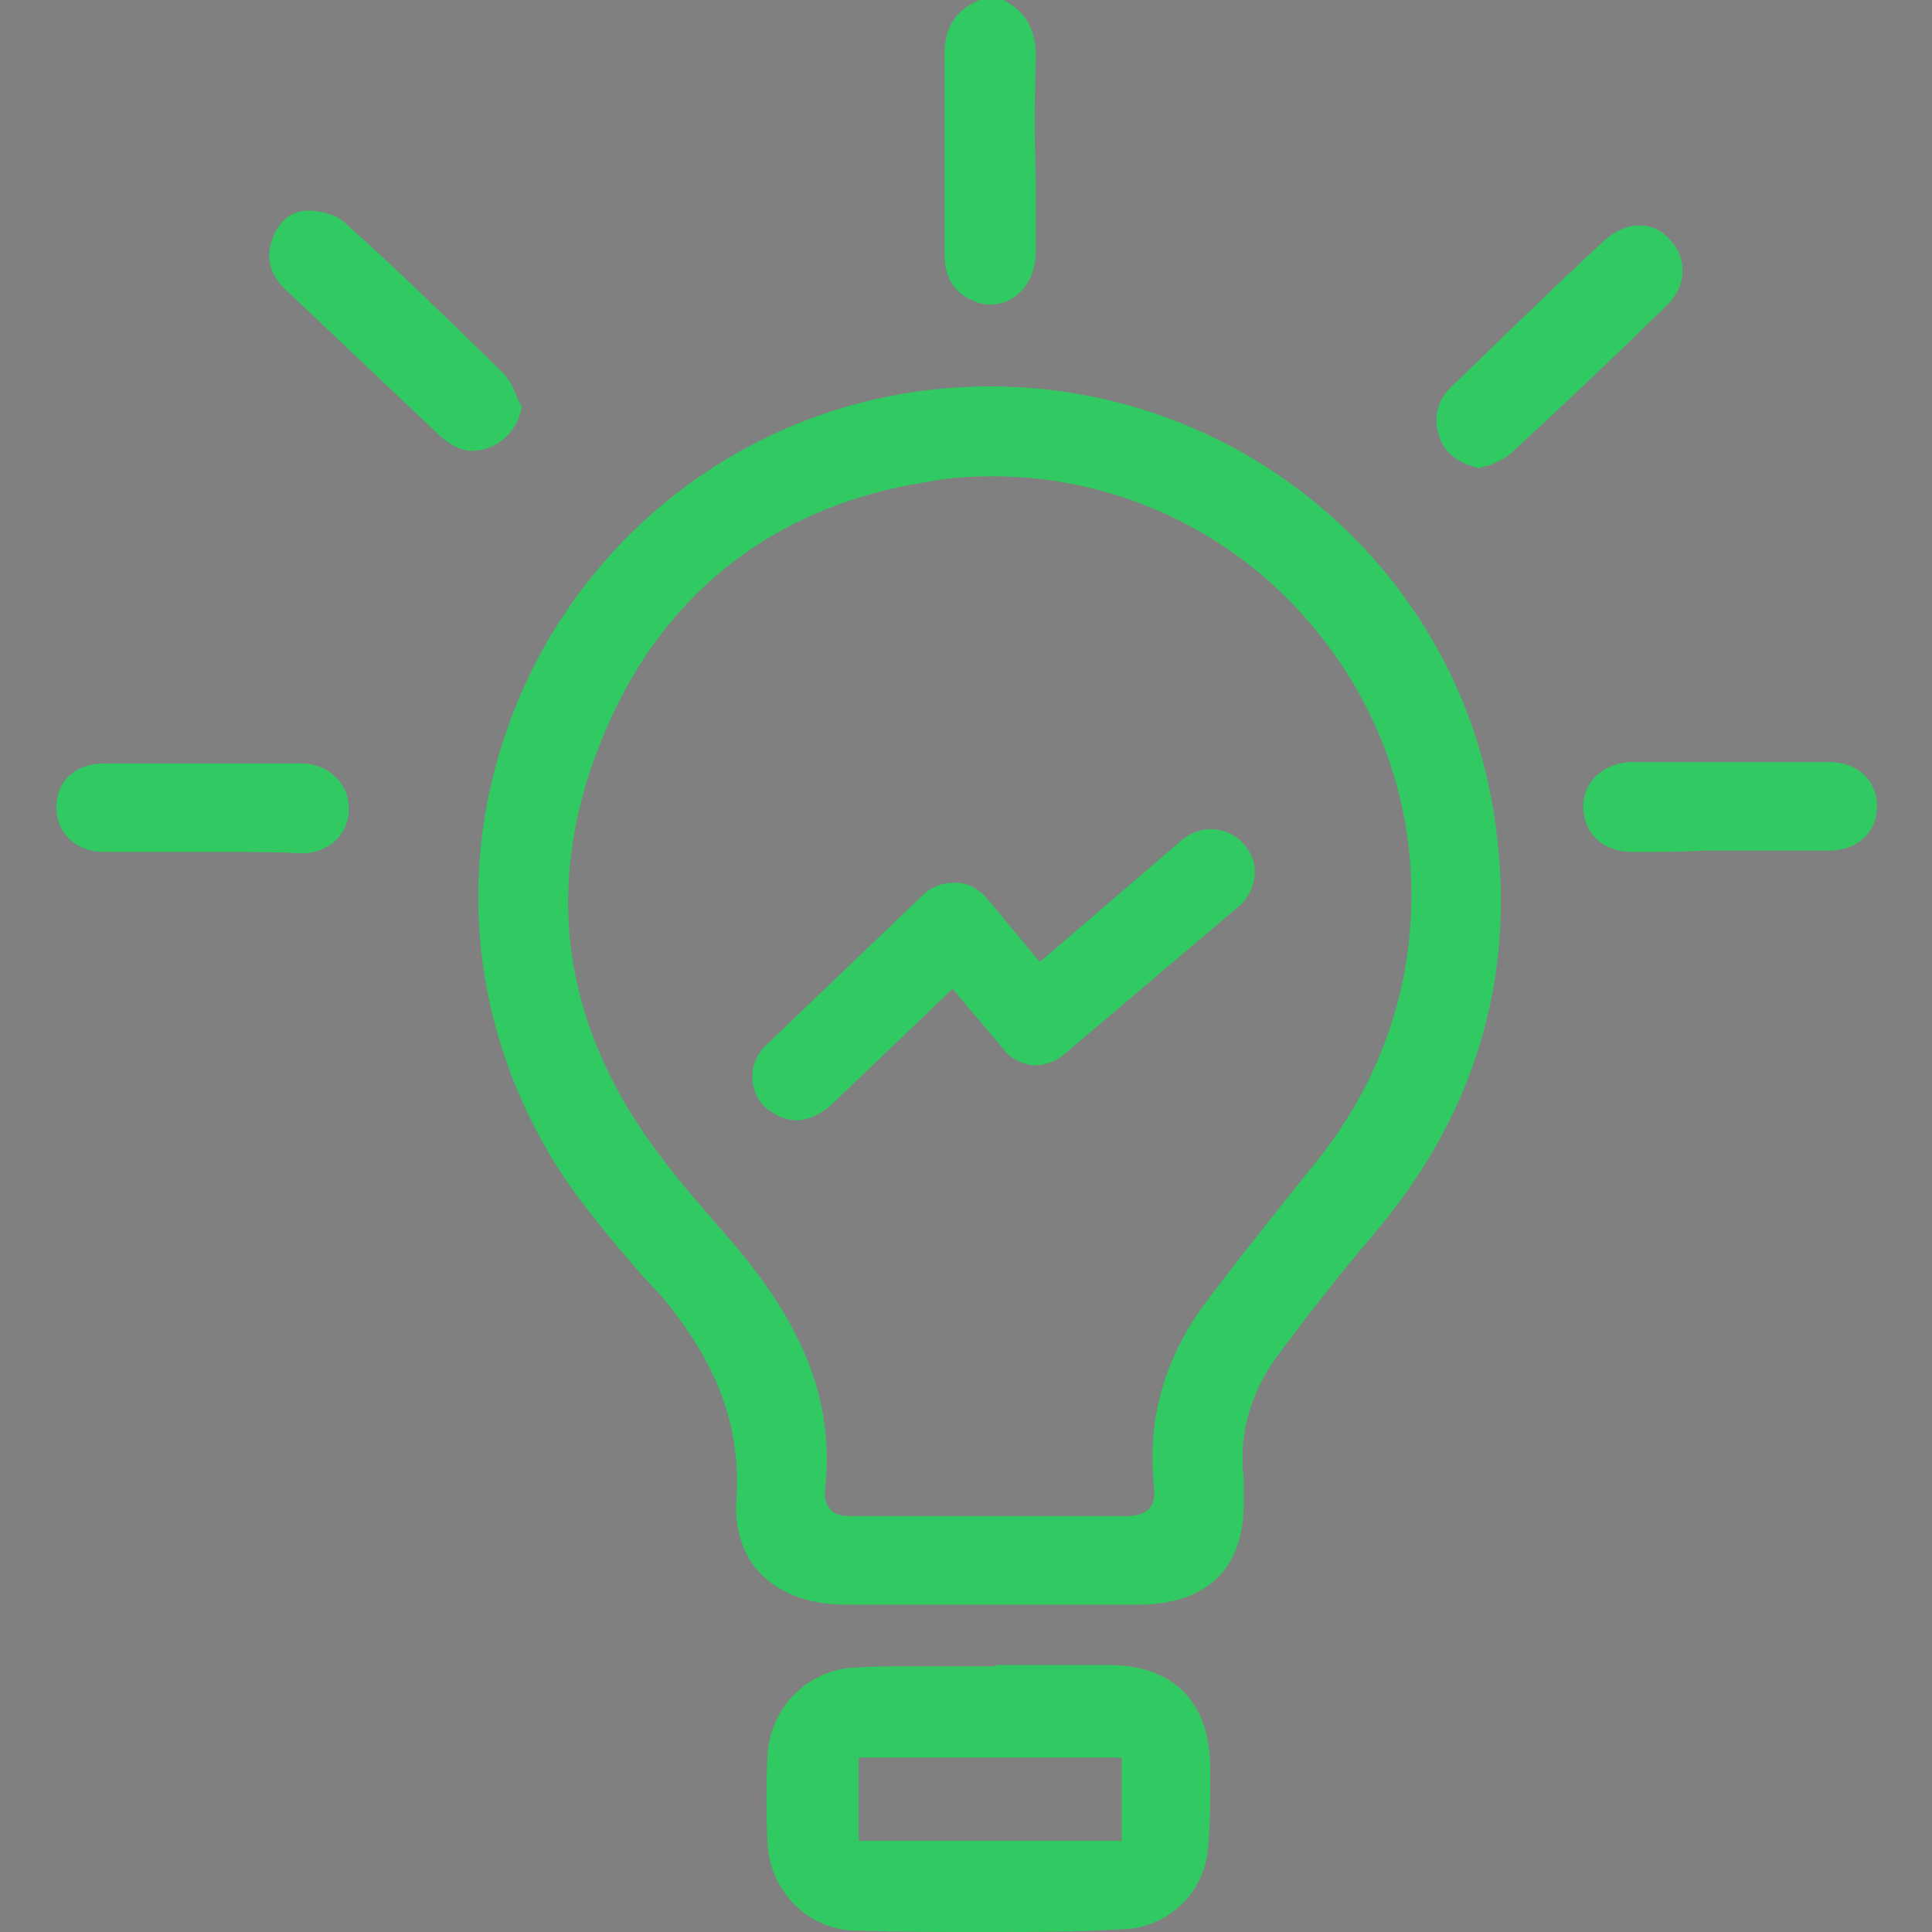 <?xml version="1.0" encoding="utf-8"?>
<!-- Generator: Adobe Illustrator 27.2.0, SVG Export Plug-In . SVG Version: 6.00 Build 0)  -->
<svg version="1.1" id="Layer_1" xmlns="http://www.w3.org/2000/svg" xmlns:xlink="http://www.w3.org/1999/xlink" x="0px" y="0px"
	 viewBox="0 0 144 144" style="enable-background:new 0 0 144 144;" xml:space="preserve">
<rect x="0" y="0" width="144" height="144" fill="#808080" stroke="none"/>
<style type="text/css">
	.st0{fill-rule:evenodd;clip-rule:evenodd;fill:#FFFFFF;}
	.st1{fill-rule:evenodd;clip-rule:evenodd;fill:#31C961;}
	.st2{fill-rule:evenodd;clip-rule:evenodd;fill:#2794C4;}
	.st3{fill:#31C961;}
	.st4{fill:#31C961;stroke:#31C961;stroke-width:0.863;stroke-miterlimit:10;}
	.st5{fill:#FFFFFF;}
	.st6{fill:none;stroke:#113556;stroke-width:4;stroke-linecap:round;stroke-linejoin:round;stroke-miterlimit:10;}
	.st7{fill:none;stroke:#31C961;stroke-width:3.346;stroke-linecap:round;stroke-linejoin:round;stroke-miterlimit:10;}
	.st8{fill:#113556;}
	.st9{fill-rule:evenodd;clip-rule:evenodd;fill:#113556;}
</style>
<g>
	<path id="Fill-30_00000065069675697480992490000014268432926457254047_" class="st0" d="M-101.4-730.5c5.2,0,9.3,4.2,9.3,9.3
		c0,5.2-4.2,9.3-9.3,9.3c-5.2,0-9.3-4.2-9.3-9.3C-110.7-726.3-106.5-730.5-101.4-730.5"/>
	<polygon id="Fill-31_00000001664420501188962870000012053741677563335829_" class="st0" points="-110.3,-706.6 -110.3,-657.7 
		-104.3,-657.7 -104.3,-669.6 -92.3,-669.6 -92.3,-706.6 	"/>
	<polygon id="Fill-32_00000047033734156313112060000012531247202357300129_" class="st1" points="-92.3,-669.6 -92.3,-669.6 
		-104.3,-669.6 -104.3,-657.7 	"/>
</g>
<g>
	<path id="Fill-30_00000090992968964411196050000016356920215349638813_" class="st0" d="M-212.3-730.5c5.2,0,9.3,4.2,9.3,9.3
		c0,5.2-4.2,9.3-9.3,9.3c-5.2,0-9.3-4.2-9.3-9.3C-221.7-726.3-217.5-730.5-212.3-730.5"/>
	<polygon id="Fill-31_00000123410818010861389250000005064068940780862903_" class="st0" points="-221.3,-706.6 -221.3,-657.7 
		-215.3,-657.7 -215.3,-669.6 -203.3,-669.6 -203.3,-706.6 	"/>
	<polygon id="Fill-32_00000095309745921747667130000001253508388146162878_" class="st2" points="-203.3,-669.6 -203.3,-669.6 
		-215.3,-669.6 -215.3,-657.7 	"/>
</g>
<g>
	<path class="st3" d="M73.8,22.7c-0.4,0-0.9-0.1-1.3-0.3c-1.4-0.6-2.1-1.7-2.1-3.5c0-2.2,0-10,0-10c0-0.5,0-0.9,0-1.4c0-1,0-2,0-3
		C70.3,2.2,71.1,0.8,73,0h1.8c1.7,0.9,2.5,2.3,2.4,4.6c-0.1,2.9-0.1,5.9,0,8.8c0,1.9,0,3.7,0,5.6C77.1,21.1,75.7,22.7,73.8,22.7z"/>
	<path class="st3" d="M67,119.6c-1.3,0-2.7,0-4,0c-2.8,0-5-0.9-6.4-2.4c-1.3-1.4-1.9-3.4-1.7-5.7c0.4-6.7-2.8-11.5-5.6-14.9L47.8,95
		c-2.4-2.8-4.9-5.7-6.8-8.9c-6.4-10.8-7.1-23.5-1.9-35C44.3,39.7,54.7,31.6,67,29.4c2.2-0.4,4.5-0.6,6.8-0.6
		c19.1,0,35.3,14.1,37.7,32.9c1.5,11.3-1.6,21.5-9.2,30.4c-2.3,2.7-4.5,5.5-6.9,8.7c-2.2,2.9-3.1,6.1-2.7,9.4c0,0.4,0,0.8,0,1.2v0.4
		c0.1,4.9-2.5,7.6-7.4,7.8c-0.2,0-0.4,0-0.5,0l-11,0L67,119.6z M79.4,113c1.4,0,2.9,0,4.3,0l0.2,0c0.6,0,1.3-0.1,1.7-0.5
		c0.4-0.4,0.5-0.9,0.4-1.8c-0.5-4.9,0.8-9.4,3.7-13.4c2.7-3.6,5.6-7.2,8-10.2c4.4-5.3,6.9-11.4,7.4-17.9c0.7-8.8-2.3-17.2-8.3-23.7
		c-5.9-6.4-14.2-10-22.8-10c-1.6,0-3.2,0.1-4.8,0.4c-11.7,1.8-20.2,8.6-24.5,19.6c-4.3,10.9-2.7,21.3,4.7,30.9
		c1.2,1.6,2.5,3.1,3.8,4.6l1.3,1.5c5.5,6.4,7.7,12.1,7,18.5c-0.1,0.7,0.1,1.2,0.4,1.5c0.4,0.5,1.1,0.5,1.6,0.5c1.6,0,3.1,0,4.6,0
		l5.7,0L79.4,113z"/>
	<path class="st3" d="M73.7,144c-3.3,0-6.5,0-9.8-0.1c-3.7,0-6.6-3-6.7-6.7c-0.1-2.1-0.1-4.2,0-6.2c0.1-3.6,2.9-6.5,6.4-6.7
		c1.3-0.1,2.6-0.1,3.9-0.1c1,0,2.1,0,3.1,0c1,0,2.1,0,3.1,0h0.5v-0.1l5,0c1.1,0,2.2,0,3.4,0c4.9,0,7.6,2.8,7.6,7.7l0,1.1
		c0,1.7,0,3.5-0.2,5.2c-0.4,3.2-3.2,5.7-6.5,5.7C80.4,144,77,144,73.7,144z M64,137.2h19.6V131H64V137.2z"/>
	<path class="st3" d="M35.2,33.6c-0.6,0-1.1-0.2-1.6-0.5c-0.3-0.2-0.6-0.4-0.9-0.7c-3.8-3.6-7.6-7.2-11.4-10.8
		c-1.2-1.1-1.5-2.4-1-3.8c0.3-0.8,1-2.1,2.7-2.1c0.9,0,2.1,0.3,2.7,0.9c3.7,3.3,7.5,7,11.8,11.2c0.4,0.4,0.7,1,1,1.7
		c0.1,0.3,0.2,0.5,0.4,0.8C38.6,32.2,37,33.6,35.2,33.6z"/>
	<path class="st3" d="M110.3,34.9c-1.5-0.3-2.6-1.1-3-2.3c-0.5-1.4-0.2-2.7,0.8-3.7c1.9-1.8,3.8-3.7,5.7-5.5l2.6-2.5
		c1.1-1,2.1-2,3.2-3c0.8-0.7,1.7-1.1,2.6-1.1c0.9,0,1.7,0.4,2.3,1.1c1.3,1.4,1.2,3.4-0.2,4.8c-4.3,4.2-8.1,7.8-11.7,11.1
		c-0.4,0.4-1,0.6-1.6,0.9C110.8,34.7,110.5,34.8,110.3,34.9z"/>
	<path class="st3" d="M16.7,63.5c-3,0-6,0-9,0c-2,0-3.5-1.4-3.5-3.3c0-2,1.4-3.3,3.6-3.3c1,0,1.9,0,2.9,0l3.9,0l0.5,0l4.4,0
		c1,0,1.9,0,2.9,0c1.1,0,2,0.4,2.7,1.1c0.6,0.6,0.9,1.4,0.9,2.3c0,1.9-1.5,3.3-3.5,3.3C20.5,63.5,18.6,63.5,16.7,63.5z"/>
	<path class="st3" d="M121.7,63.5c-2.2,0-3.6-1.3-3.7-3.3c0-0.9,0.3-1.7,0.9-2.3c0.7-0.7,1.7-1.1,2.8-1.1c0.9,0,1.9,0,2.8,0l5,0v0
		l3.9,0c1,0,1.9,0,2.9,0c2.2,0,3.6,1.4,3.6,3.3c0,2-1.5,3.3-3.6,3.3c-3.1,0-6.2,0-9.3,0C125.2,63.5,123.4,63.5,121.7,63.5z"/>
	<path class="st3" d="M59.4,83.5c-0.9,0-1.7-0.4-2.4-1c-1.3-1.3-1.2-3.4,0.1-4.6l11.7-11.2c0.6-0.6,1.4-0.9,2.3-0.9l0.2,0
		c0.9,0,1.7,0.5,2.3,1.2l3.9,4.7l10.6-9.1c0.6-0.5,1.4-0.8,2.1-0.8c1,0,1.9,0.4,2.5,1.1c0.6,0.7,0.9,1.5,0.8,2.4
		c-0.1,0.9-0.5,1.7-1.1,2.2L79.3,78.6c-0.6,0.5-1.4,0.8-2.1,0.8c-0.1,0-0.2,0-0.2,0c-0.9-0.1-1.7-0.5-2.2-1.2l-3.8-4.5l-9.2,8.8
		C61,83.1,60.2,83.5,59.4,83.5z"/>
</g>
<g>
	<path class="st3" d="M182-657.6C182-657.6,182-657.6,182-657.6c-3.3-3.3-15.3-15.5-19.8-20c-11.2-11.2-11.3-28.8-0.1-40.1
		c1.3-1.3,2.7-2.7,4-4l0.8-0.8l0.1,0.3c0.3,1.6,0.6,3.2,0.9,4.8c0,0.1-0.2,0.4-0.4,0.6c-2.4,2.4-4.6,4.6-6.2,7.4
		c-5,8.9-3.7,20.2,3.2,27.6c1.4,1.4,2.8,2.8,4.1,4.1l1.1,1.1c0.3,0.3,0.6,0.4,1,0.4c0.5,0,0.9-0.2,1.2-0.6l3.4-4.7l3.4,3.3
		c-0.4,0.4-0.8,0.7-1.1,1.1c-2.4,2.5-2.4,6,0,8.5c0.8,0.9,1.6,1.7,2.4,2.6l0.6,0.7c0.3,0.3,0.7,0.5,1.1,0.5c0.4,0,0.7-0.1,1-0.4
		c0.3-0.3,0.7-0.6,1-0.9c1.1-1,2.2-2,3.1-3.1c2-2.3,1.7-5.6-0.7-8c-2.7-2.7-5.3-5.4-8-8l-3.8-3.8c-5.2-5.2-5.2-12,0-17.3
		c0.4-0.4,0.8-0.8,1.2-1.2l3.2,3.3c-0.5,0.5-1.1,1-1.6,1.5c-2.9,3-2.9,7.2,0.1,10.2c3.9,3.9,7.8,7.8,11.7,11.6
		c4.9,4.9,5,11.2,0.1,16.2L182-657.6L182-657.6z"/>
	<path class="st3" d="M197.2-672.8C197.2-672.8,197.2-672.8,197.2-672.8l-0.1-0.3c-0.3-1.7-0.7-3.3-0.9-5c0-0.1,0.1-0.3,0.3-0.4
		c0.5-0.5,1-1.1,1.5-1.6c0.4-0.4,0.8-0.8,1.2-1.2c8.9-9.4,8.8-23.9-0.3-33.1c-1.2-1.2-2.4-2.4-3.5-3.6l-1-1
		c-0.3-0.3-0.7-0.5-1.1-0.5c-0.5,0-1,0.3-1.3,0.8l-0.2,0.4c-0.5,0.9-1,1.7-1.5,2.4c-0.4,0.6-1,1.2-1.6,1.7l-0.2,0.2l-3.1-3.3
		c0.2-0.3,0.6-0.6,1-0.9c2.4-2.5,2.5-6.1,0.1-8.6c-0.9-0.9-1.7-1.8-2.6-2.6l-0.6-0.5c-0.3-0.3-0.6-0.4-1-0.4c-0.4,0-0.7,0.1-1,0.4
		c-0.3,0.3-0.6,0.5-0.9,0.8c-1.1,1-2.2,2-3.2,3.1c-2,2.3-1.6,5.6,0.8,8.1c4,4,7.9,8,11.9,11.9c4.9,4.9,5,11.8,0.1,16.7
		c-0.4,0.4-0.9,0.9-1.3,1.3l-0.2,0.2l-3.2-3.2c0.3-0.4,0.7-0.7,1-1.1c1.8-1.7,2.7-3.6,2.7-5.5c0-1.9-0.9-3.7-2.6-5.5
		c-3.9-3.9-7.8-7.8-11.7-11.6c-4.5-4.5-4.5-11-0.1-15.5c1.7-1.8,3.5-3.6,5.2-5.4l1.9-2c2.7,2.5,14.4,14.2,20.3,20.2
		c10.9,11.1,10.9,28.6-0.1,39.7L197.2-672.8L197.2-672.8z"/>
</g>
<g>
	<path class="st3" d="M361.9-583.3v6.2v14.9v18.1v15.6c0,2.5,0,5,0,7.5c0,0.1,0,0.2,0,0.2c0-0.3,0.1-0.5,0.1-0.8
		c0,0.1,0,0.2-0.1,0.4c0.1-0.2,0.2-0.5,0.3-0.7c0,0.1-0.1,0.2-0.1,0.2c0.3-0.4,0.4-0.5,0.2-0.3c0.6-0.6,0.3-0.2,0.1-0.1
		c0.2-0.1,0.5-0.2,0.7-0.3c-0.1,0-0.2,0.1-0.4,0.1c0.3,0,0.5-0.1,0.8-0.1c-0.8,0-1.5,0-2.3,0h-5.3h-11.9h-2.7
		c0.8,1.4,1.6,2.8,2.4,4.3c2.5-5,3.1-10.9,1.3-16.2c-1.8-5.3-5.7-9.9-10.8-12.2c-4.9-2.2-10.5-2.7-15.6-0.9
		c-5.2,1.8-9.8,5.7-12.1,10.8c-2.3,5.1-2.7,11-0.6,16.3c0.3,0.8,0.6,1.5,1,2.3c0.8-1.4,1.6-2.8,2.4-4.3h-7h-11.1c-0.9,0-1.7,0-2.6,0
		c0.3,0,0.5,0.1,0.8,0.1c-0.1,0-0.2,0-0.4-0.1l0.7,0.3c-0.3-0.1-0.6-0.5,0.1,0.1c-0.2-0.2-0.1-0.1,0.2,0.3c0-0.1-0.1-0.1-0.1-0.2
		l0.3,0.7c0-0.1-0.1-0.2-0.1-0.4c0,0.3,0.1,0.5,0.1,0.8c-0.1-2.1,0-4.2,0-6.4V-542v-18.1v-15.6c0-2.5,0-5,0-7.5c0-0.1,0-0.2,0-0.2
		c0,0.3-0.1,0.5-0.1,0.8c0-0.1,0-0.2,0.1-0.4l-0.3,0.7c0-0.1,0.1-0.2,0.1-0.2c-0.3,0.4-0.4,0.5-0.2,0.3c0.2-0.2,0.1-0.1-0.3,0.2
		c0.1,0,0.1-0.1,0.2-0.1c-0.2,0.1-0.5,0.2-0.7,0.3c0.1,0,0.2-0.1,0.4-0.1c-0.3,0-0.5,0.1-0.8,0.1c0.7,0,1.4,0,2.1,0h5.4h8h9.8h10.8
		h10.8h10.1h8.5h6.1c1,0,1.9,0,2.9,0c0.1,0,0.2,0,0.2,0c-0.3,0-0.5-0.1-0.8-0.1c0.1,0,0.2,0,0.4,0.1c-0.2-0.1-0.5-0.2-0.7-0.3
		c0.1,0,0.2,0.1,0.2,0.1c-0.4-0.3-0.5-0.4-0.3-0.2c0.2,0.2,0.1,0.1-0.2-0.3c0,0.1,0.1,0.1,0.1,0.2c-0.1-0.2-0.2-0.5-0.3-0.7
		c0,0.1,0.1,0.2,0.1,0.4c0-0.3-0.1-0.5-0.1-0.8C361.9-583.4,361.9-583.4,361.9-583.3c0.1,1.5,1.3,2.9,2.8,2.8
		c1.5-0.1,2.9-1.2,2.8-2.8c-0.1-2.4-1.9-4.2-4.3-4.2H363h-1.3h-5.7h-8.7h-10.8h-11.7h-11.7h-10.5h-8.2h-4.9c-0.3,0-0.6,0-0.9,0
		c-2.4,0.1-4.3,1.9-4.3,4.4c0,1.3,0,2.5,0,3.8v8v10.6v11.8v11.3v9.5v6v1.2c0,2.5,1.9,4.3,4.4,4.4c2.7,0,5.3,0,8,0h10.5h1.9
		c1,0,1.9-0.5,2.4-1.4c0.5-0.9,0.5-1.9,0-2.9c-0.2-0.4-0.4-0.8-0.6-1.3c0.1,0.2,0.2,0.5,0.3,0.7c-0.6-1.4-1-3-1.2-4.5
		c0,0.3,0.1,0.5,0.1,0.8c-0.2-1.6-0.2-3.3,0-4.9c0,0.3-0.1,0.5-0.1,0.8c0.2-1.5,0.6-3.1,1.2-4.5c-0.1,0.2-0.2,0.5-0.3,0.7
		c0.4-1.1,1-2.1,1.6-3c0.2-0.3,0.3-0.5,0.5-0.8c0.3-0.4-0.4,0.5-0.1,0.1c0.1-0.1,0.2-0.2,0.3-0.3c0.4-0.4,0.8-0.9,1.2-1.3
		c0.4-0.4,0.8-0.8,1.2-1.1c0.1-0.1,0.2-0.2,0.3-0.3c-0.7,0.6-0.3,0.2-0.1,0.1c0.2-0.2,0.4-0.3,0.7-0.5c0.9-0.6,1.9-1.1,2.9-1.6
		l-0.7,0.3c1.5-0.6,3-1,4.6-1.3c-0.3,0-0.5,0.1-0.8,0.1c1.6-0.2,3.2-0.2,4.8,0c-0.3,0-0.5-0.1-0.8-0.1c1.6,0.2,3.2,0.6,4.6,1.3
		l-0.7-0.3c1,0.4,2,0.9,2.9,1.5c0.2,0.2,0.5,0.3,0.7,0.5c0.2,0.1,0.5,0.5-0.1-0.1c0.1,0.1,0.2,0.2,0.3,0.3c0.4,0.3,0.8,0.7,1.2,1.1
		c0.4,0.4,0.8,0.8,1.2,1.3c0.1,0.1,0.2,0.2,0.3,0.3c0.3,0.4-0.4-0.6-0.1-0.1c0.2,0.2,0.3,0.5,0.5,0.7c0.7,1,1.2,2,1.7,3.1l-0.3-0.7
		c0.6,1.4,1,3,1.2,4.5c0-0.3-0.1-0.5-0.1-0.8c0.2,1.6,0.2,3.3,0,4.9c0-0.3,0.1-0.5,0.1-0.8c-0.2,1.5-0.6,3.1-1.2,4.5l0.3-0.7
		c-0.2,0.4-0.4,0.8-0.6,1.3c-0.5,0.9-0.5,1.9,0,2.9c0.5,0.9,1.4,1.4,2.4,1.4h7.2H360c1,0,2,0,3,0c2.5,0,4.4-1.9,4.4-4.4
		c0-1.4,0-2.8,0-4.2v-8.7v-11.6V-558v-11.7v-9v-4.5v-0.2c0-1.5-1.3-2.9-2.8-2.8C363.1-586.1,361.9-584.9,361.9-583.3L361.9-583.3z"
		/>
	<path class="st3" d="M287.3-567.7h2.1h5.6h8.3h10.2h11.1h11.2h10.5h8.9h6.4c1,0,2,0,3,0h0.1c1.5,0,2.9-1.3,2.8-2.8
		c-0.1-1.5-1.2-2.8-2.8-2.8h-2.1H357h-8.3h-10.2h-11.1h-11.2h-10.5h-8.9h-6.4c-1,0-2,0-3,0h-0.1c-1.5,0-2.9,1.3-2.8,2.8
		C284.5-569,285.7-567.7,287.3-567.7L287.3-567.7z"/>
	<path class="st3" d="M292.6-577.6L292.6-577.6c0-0.2,0.1-0.5,0.1-0.7v0c0.1-0.2,0.2-0.5,0.3-0.7c0,0,0,0,0,0
		c0.2-0.2,0.3-0.4,0.4-0.6c0,0,0,0,0,0c0.2-0.2,0.4-0.3,0.6-0.4c0,0,0,0,0,0l0.7-0.3h0c0.3,0,0.5-0.1,0.8-0.1h0
		c0.3,0,0.5,0.1,0.8,0.1h0l0.7,0.3c0,0,0,0,0,0c0.2,0.2,0.4,0.3,0.6,0.4c0,0,0,0,0,0c0.2,0.2,0.3,0.4,0.4,0.6c0,0,0,0,0,0l0.3,0.7v0
		c0,0.3,0.1,0.5,0.1,0.8v0c0,0.3-0.1,0.5-0.1,0.8v0l-0.3,0.7c0,0,0,0,0,0c-0.2,0.2-0.3,0.4-0.4,0.6c0,0,0,0,0,0
		c-0.2,0.2-0.4,0.3-0.6,0.4c0,0,0,0,0,0c-0.2,0.1-0.5,0.2-0.7,0.3h0c-0.3,0-0.5,0.1-0.8,0.1h0c-0.3,0-0.5-0.1-0.8-0.1h0
		c-0.2-0.1-0.5-0.2-0.7-0.3c0,0,0,0,0,0c-0.2-0.2-0.4-0.3-0.6-0.4c0,0,0,0,0,0c-0.2-0.2-0.3-0.4-0.4-0.6c0,0,0,0,0,0
		c-0.1-0.2-0.2-0.5-0.3-0.7v0C292.6-577.2,292.6-577.4,292.6-577.6L292.6-577.6c0,0.4,0.1,0.8,0.2,1.1c0.1,0.3,0.3,0.7,0.6,0.9
		c0.3,0.3,0.6,0.5,0.9,0.6c0.3,0.2,0.7,0.3,1.1,0.2c0.3,0,0.5-0.1,0.8-0.1c0.5-0.1,0.9-0.4,1.2-0.7c0.2-0.2,0.3-0.4,0.4-0.6
		c0.3-0.4,0.4-0.9,0.4-1.4c-0.1-0.6-0.1-1-0.4-1.5c-0.1-0.1-0.1-0.2-0.2-0.3c-0.1-0.1-0.2-0.2-0.2-0.3c-0.3-0.3-0.8-0.6-1.3-0.7
		c-0.3-0.1-0.5-0.1-0.8-0.1c-0.8,0-1.5,0.3-2,0.8c-0.4,0.4-0.4,0.5-0.6,0.9C292.5-578.3,292.5-578.2,292.6-577.6
		c-0.1,0.3-0.1,0.6,0,0.8c0.1,0.4,0.4,1,0.7,1.3c0.1,0.1,0.2,0.2,0.3,0.2c0.1,0.1,0.2,0.2,0.3,0.2c0.4,0.2,1,0.4,1.5,0.4
		c0.1,0,0.3,0,0.4,0c0.1,0,0.3,0,0.4-0.1c0.5-0.1,0.9-0.4,1.3-0.7c0.2-0.2,0.3-0.4,0.5-0.6c0.3-0.5,0.3-0.8,0.4-1.5
		c0-0.4-0.1-0.8-0.2-1.1c-0.1-0.3-0.3-0.7-0.6-0.9c-0.3-0.3-0.6-0.5-0.9-0.6c-0.3-0.2-0.7-0.3-1.1-0.2c-0.3,0-0.5,0.1-0.8,0.1
		c-0.5,0.1-0.9,0.4-1.2,0.7c-0.2,0.2-0.3,0.4-0.4,0.6C292.7-578.6,292.6-578.2,292.6-577.6L292.6-577.6z"/>
	<path class="st3" d="M306.9-577.6L306.9-577.6c0-0.2,0.1-0.5,0.1-0.7v0l0.3-0.7c0,0,0,0,0,0c0.2-0.2,0.3-0.4,0.4-0.6c0,0,0,0,0,0
		c0.2-0.2,0.4-0.3,0.6-0.4c0,0,0,0,0,0l0.7-0.3h0c0.3,0,0.5-0.1,0.8-0.1h0c0.3,0,0.5,0.1,0.8,0.1h0l0.7,0.3c0,0,0,0,0,0
		c0.2,0.2,0.4,0.3,0.6,0.4c0,0,0,0,0,0c0.2,0.2,0.3,0.4,0.4,0.6c0,0,0,0,0,0c0.1,0.2,0.2,0.5,0.3,0.7v0c0,0.3,0.1,0.5,0.1,0.8v0
		c0,0.3-0.1,0.5-0.1,0.8v0c-0.1,0.2-0.2,0.5-0.3,0.7c0,0,0,0,0,0c-0.2,0.2-0.3,0.4-0.4,0.6c0,0,0,0,0,0c-0.2,0.2-0.4,0.3-0.6,0.4
		c0,0,0,0,0,0c-0.2,0.1-0.5,0.2-0.7,0.3h0c-0.3,0-0.5,0.1-0.8,0.1h0c-0.3,0-0.5-0.1-0.8-0.1h0c-0.2-0.1-0.5-0.2-0.7-0.3c0,0,0,0,0,0
		c-0.2-0.2-0.4-0.3-0.6-0.4c0,0,0,0,0,0c-0.2-0.2-0.3-0.4-0.4-0.6c0,0,0,0,0,0l-0.3-0.7v0C307-577.2,307-577.4,306.9-577.6
		C306.9-577.7,306.9-577.6,306.9-577.6c0,0.4,0.1,0.8,0.2,1.1c0.1,0.3,0.3,0.7,0.6,0.9c0.3,0.3,0.6,0.5,0.9,0.6
		c0.3,0.2,0.7,0.3,1.1,0.2c0.3,0,0.5-0.1,0.8-0.1c0.5-0.1,0.9-0.4,1.2-0.7c0.2-0.2,0.3-0.4,0.4-0.6c0.3-0.4,0.4-0.9,0.4-1.4
		c-0.1-0.6-0.1-1-0.4-1.5c-0.1-0.1-0.1-0.2-0.2-0.3c-0.1-0.1-0.2-0.2-0.2-0.3c-0.3-0.3-0.8-0.6-1.3-0.7c-0.3-0.1-0.5-0.1-0.8-0.1
		c-0.8,0-1.5,0.3-2,0.8c-0.4,0.4-0.4,0.5-0.6,0.9C306.9-578.3,306.8-578.2,306.9-577.6c-0.1,0.3-0.1,0.6,0,0.8
		c0.1,0.4,0.4,1,0.7,1.3c0.1,0.1,0.2,0.2,0.3,0.2c0.1,0.1,0.2,0.2,0.3,0.2c0.4,0.2,1,0.4,1.5,0.4c0.1,0,0.3,0,0.4,0
		c0.1,0,0.3,0,0.4-0.1c0.5-0.1,0.9-0.4,1.3-0.7c0.2-0.2,0.3-0.4,0.5-0.6c0.3-0.5,0.3-0.8,0.4-1.5c0-0.4-0.1-0.8-0.2-1.1
		c-0.1-0.3-0.3-0.7-0.6-0.9c-0.3-0.3-0.6-0.5-0.9-0.6c-0.3-0.2-0.7-0.3-1.1-0.2c-0.3,0-0.5,0.1-0.8,0.1c-0.5,0.1-0.9,0.4-1.2,0.7
		c-0.2,0.2-0.3,0.4-0.4,0.6C307-578.6,306.9-578.2,306.9-577.6L306.9-577.6z"/>
	<path class="st3" d="M299.7-577.6L299.7-577.6c0-0.2,0.1-0.5,0.1-0.7v0l0.3-0.7c0,0,0,0,0,0c0.2-0.2,0.3-0.4,0.4-0.6c0,0,0,0,0,0
		c0.2-0.2,0.4-0.3,0.6-0.4c0,0,0,0,0,0l0.7-0.3h0c0.3,0,0.5-0.1,0.8-0.1h0c0.3,0,0.5,0.1,0.8,0.1h0l0.7,0.3c0,0,0,0,0,0
		c0.2,0.2,0.4,0.3,0.6,0.4c0,0,0,0,0,0c0.2,0.2,0.3,0.4,0.4,0.6c0,0,0,0,0,0c0.1,0.2,0.2,0.5,0.3,0.7v0c0,0.3,0.1,0.5,0.1,0.8v0
		c0,0.3-0.1,0.5-0.1,0.8v0c-0.1,0.2-0.2,0.5-0.3,0.7c0,0,0,0,0,0c-0.2,0.2-0.3,0.4-0.4,0.6c0,0,0,0,0,0c-0.2,0.2-0.4,0.3-0.6,0.4
		c0,0,0,0,0,0c-0.2,0.1-0.5,0.2-0.7,0.3h0c-0.3,0-0.5,0.1-0.8,0.1h0c-0.3,0-0.5-0.1-0.8-0.1h0c-0.2-0.1-0.5-0.2-0.7-0.3c0,0,0,0,0,0
		c-0.2-0.2-0.4-0.3-0.6-0.4c0,0,0,0,0,0c-0.2-0.2-0.3-0.4-0.4-0.6c0,0,0,0,0,0l-0.3-0.7v0C299.8-577.2,299.8-577.4,299.7-577.6
		L299.7-577.6c0,0.4,0.1,0.8,0.2,1.1c0.1,0.3,0.3,0.7,0.6,0.9c0.3,0.3,0.6,0.5,0.9,0.6c0.3,0.2,0.7,0.3,1.1,0.2
		c0.3,0,0.5-0.1,0.8-0.1c0.5-0.1,0.9-0.4,1.2-0.7c0.2-0.2,0.3-0.4,0.4-0.6c0.3-0.4,0.4-0.9,0.4-1.4c-0.1-0.6-0.1-1-0.4-1.5
		c-0.1-0.1-0.1-0.2-0.2-0.3c-0.1-0.1-0.2-0.2-0.2-0.3c-0.3-0.3-0.8-0.6-1.3-0.7c-0.3-0.1-0.5-0.1-0.8-0.1c-0.8,0-1.5,0.3-2,0.8
		c-0.4,0.4-0.4,0.5-0.6,0.9C299.7-578.3,299.7-578.2,299.7-577.6c-0.1,0.3-0.1,0.6,0,0.8c0.1,0.4,0.4,1,0.7,1.3
		c0.1,0.1,0.2,0.2,0.3,0.2c0.1,0.1,0.2,0.2,0.3,0.2c0.4,0.2,1,0.4,1.5,0.4c0.1,0,0.3,0,0.4,0c0.1,0,0.3,0,0.4-0.1
		c0.5-0.1,0.9-0.4,1.3-0.7c0.2-0.2,0.3-0.4,0.5-0.6c0.3-0.5,0.3-0.8,0.4-1.5c0-0.4-0.1-0.8-0.2-1.1c-0.1-0.3-0.3-0.7-0.6-0.9
		c-0.3-0.3-0.6-0.5-0.9-0.6c-0.3-0.2-0.7-0.3-1.1-0.2c-0.3,0-0.5,0.1-0.8,0.1c-0.5,0.1-0.9,0.4-1.2,0.7c-0.2,0.2-0.3,0.4-0.4,0.6
		C299.9-578.6,299.7-578.2,299.7-577.6L299.7-577.6z"/>
	<path class="st3" d="M338.7-520.9c-0.3,0.5-0.5,1-0.8,1.5l-0.5,0.7c-0.1,0.1-0.2,0.2-0.2,0.3c-0.3,0.5,0.4-0.5,0,0
		c-0.7,0.8-1.4,1.6-2.2,2.3c-0.2,0.2-0.3,0.3-0.5,0.4c-0.1,0.1-0.2,0.1-0.3,0.2c0.7-0.5,0.4-0.3,0.2-0.2c-0.4,0.3-0.8,0.5-1.2,0.8
		c-0.8,0.5-1.6,0.9-2.5,1.3c0.2-0.1,0.5-0.2,0.7-0.3c-1.5,0.6-3,1-4.6,1.3c0.3,0,0.5-0.1,0.8-0.1c-1.6,0.2-3.2,0.2-4.8,0
		c0.3,0,0.5,0.1,0.8,0.1c-1.6-0.2-3.2-0.6-4.6-1.3c0.2,0.1,0.5,0.2,0.7,0.3c-0.9-0.4-1.8-0.9-2.7-1.4c-0.2-0.1-0.5-0.3-0.7-0.5
		c-0.1-0.1-0.2-0.2-0.3-0.2c-0.4-0.3,0.6,0.5,0.1,0.1c-0.4-0.3-0.8-0.7-1.2-1c-0.4-0.4-0.9-0.9-1.3-1.3c-0.1-0.1-0.2-0.3-0.3-0.4
		c-0.2-0.2-0.3-0.6,0,0.1c-0.1-0.3-0.4-0.5-0.5-0.7c-0.7-1-1.2-2-1.7-3.1c0.1,0.2,0.2,0.5,0.3,0.7c-0.6-1.4-1-3-1.2-4.5
		c0,0.3,0.1,0.5,0.1,0.8c-0.2-1.6-0.2-3.3,0-4.9c0,0.3-0.1,0.5-0.1,0.8c0.2-1.5,0.6-3.1,1.2-4.5c-0.1,0.2-0.2,0.5-0.3,0.7
		c0.4-1.1,1-2.1,1.6-3c0.2-0.3,0.3-0.5,0.5-0.8c0.3-0.4-0.4,0.5-0.1,0.1c0.1-0.1,0.2-0.2,0.3-0.3c0.4-0.4,0.8-0.9,1.2-1.3
		c0.4-0.4,0.8-0.8,1.2-1.1c0.1-0.1,0.2-0.2,0.3-0.3c-0.7,0.6-0.3,0.2-0.1,0.1c0.2-0.2,0.4-0.3,0.7-0.5c0.9-0.6,1.9-1.1,2.9-1.6
		l-0.7,0.3c1.5-0.6,3-1,4.6-1.3c-0.3,0-0.5,0.1-0.8,0.1c1.6-0.2,3.2-0.2,4.8,0c-0.3,0-0.5-0.1-0.8-0.1c1.6,0.2,3.2,0.6,4.6,1.3
		l-0.7-0.3c1,0.4,2,0.9,2.9,1.5c0.2,0.2,0.5,0.3,0.7,0.5c0.2,0.1,0.5,0.5-0.1-0.1c0.1,0.1,0.2,0.2,0.3,0.3c0.4,0.3,0.8,0.7,1.2,1.1
		c0.4,0.4,0.8,0.8,1.2,1.3c0.1,0.1,0.2,0.2,0.3,0.3c0.3,0.4-0.4-0.6-0.1-0.1c0.2,0.2,0.3,0.5,0.5,0.7c0.7,1,1.2,2,1.7,3.1l-0.3-0.7
		c0.6,1.4,1,3,1.2,4.5c0-0.3-0.1-0.5-0.1-0.8c0.2,1.6,0.2,3.3,0,4.9c0-0.3,0.1-0.5,0.1-0.8c-0.2,1.5-0.6,3.1-1.2,4.5l0.3-0.7
		C339.1-521.7,338.9-521.3,338.7-520.9c-0.7,1.3-0.4,3.1,1,3.9c1.3,0.7,3.2,0.4,3.9-1c1-1.9,1.7-3.9,2-6c0.4-2.3,0.4-4.6,0.1-6.9
		c-0.6-4.2-2.6-8.1-5.5-11.2c-5.6-5.9-14.7-8.1-22.3-5.1c-4.1,1.6-7.6,4.3-10.1,8c-2.3,3.4-3.5,7.7-3.4,11.9c0.1,4.7,1.8,9,4.6,12.7
		c2.6,3.3,6.3,5.7,10.3,6.9c3.8,1.1,8,1.1,11.8,0c4.3-1.3,8-4,10.8-7.6c0.7-0.9,1.2-1.8,1.7-2.7c0.7-1.3,0.4-3.1-1-3.9
		C341.3-522.6,339.5-522.3,338.7-520.9L338.7-520.9z"/>
	<path class="st3" d="M349.8-507.1l-8.7-8.7c-0.4-0.4-0.8-0.8-1.2-1.2c-1-1-3-1.1-4,0c-1,1.1-1.1,2.9,0,4c2.9,2.9,5.8,5.8,8.7,8.7
		c0.4,0.4,0.8,0.8,1.2,1.2c1,1,3,1.1,4,0C350.8-504.2,350.9-505.9,349.8-507.1z"/>
</g>
<g>
	<path class="st1" d="M32.1-545.5c-1.3,4.4-5.3,7.5-10.1,7.5c-4.8,0-8.8-3.2-10.1-7.5H5.5c-1.7,0-3-1.3-3-3c0-1.7,1.3-3,3-3h6.5
		c1.3-4.4,5.3-7.5,10.1-7.5c4.8,0,8.8,3.2,10.1,7.5h39.6c1.7,0,3,1.3,3,3c0,1.7-1.3,3-3,3H32.1z M45-525.9c1.3-4.4,5.3-7.5,10.1-7.5
		c4.8,0,8.8,3.2,10.1,7.5h6.5c1.7,0,3,1.3,3,3c0,1.7-1.3,3-3,3h-6.5c-1.3,4.4-5.3,7.5-10.1,7.5c-4.8,0-8.8-3.2-10.1-7.5H5.5
		c-1.7,0-3-1.3-3-3c0-1.7,1.3-3,3-3H45z M45-577.1c1.3-4.4,5.3-7.5,10.1-7.5c4.8,0,8.8,3.2,10.1,7.5h6.5c1.7,0,3,1.3,3,3
		c0,1.7-1.3,3-3,3h-6.5c-1.3,4.4-5.3,7.5-10.1,7.5c-4.8,0-8.8-3.2-10.1-7.5H5.5c-1.7,0-3-1.3-3-3c0-1.7,1.3-3,3-3H45z M55.1-569.5
		c2.5,0,4.5-2,4.5-4.5c0-2.5-2-4.5-4.5-4.5c-2.5,0-4.5,2-4.5,4.5C50.6-571.6,52.6-569.5,55.1-569.5z M55.1-518.4
		c2.5,0,4.5-2,4.5-4.5c0-2.5-2-4.5-4.5-4.5c-2.5,0-4.5,2-4.5,4.5C50.6-520.4,52.6-518.4,55.1-518.4z M22-553c-2.5,0-4.5,2-4.5,4.5
		s2,4.5,4.5,4.5c2.5,0,4.5-2,4.5-4.5S24.5-553,22-553z"/>
</g>
<g>
	<path class="st4" d="M186.8-557.5c-7.2,0-14.2-1.4-20.2-3.9c-0.4-0.2-0.7-0.5-0.8-0.9c-0.1-0.4,0-0.8,0.2-1.1
		c2.4-3.2,5.5-5.8,9-7.6c3.7-1.9,7.6-2.8,11.8-2.8c4.2,0,8.1,1,11.8,2.8c3.5,1.8,6.6,4.4,9,7.6c0.2,0.3,0.3,0.7,0.2,1.1
		c-0.1,0.4-0.4,0.7-0.8,0.9C200.9-558.9,193.9-557.5,186.8-557.5L186.8-557.5z M169.2-563.2c5.3,2,11.4,3.1,17.6,3.1
		c6.2,0,12.2-1.1,17.6-3.1c-4.4-5.1-10.7-8-17.6-8S173.6-568.4,169.2-563.2z"/>
	<path class="st4" d="M186.8-522.2c-4.2,0-8.1-1-11.8-2.8c-3.5-1.8-6.6-4.4-9-7.6c-0.2-0.3-0.3-0.7-0.2-1.1c0.1-0.4,0.4-0.7,0.8-0.9
		c6-2.6,13-3.9,20.2-3.9c7.2,0,14.2,1.4,20.2,3.9c0.4,0.2,0.7,0.5,0.8,0.9s0,0.8-0.2,1.1c-2.4,3.2-5.5,5.8-9,7.6
		C194.9-523.1,190.9-522.2,186.8-522.2L186.8-522.2z M169.2-532.8c4.4,5.1,10.7,8,17.6,8s13.1-2.9,17.6-8c-5.3-2-11.4-3.1-17.6-3.1
		C180.6-535.9,174.5-534.9,169.2-532.8z"/>
	<path class="st4" d="M186.8-522.2c-7.5,0-13.4-11.4-13.4-25.9c0-14.5,5.9-25.9,13.4-25.9s13.4,11.4,13.4,25.9
		C200.2-533.5,194.3-522.2,186.8-522.2z M186.8-571.3c-5.8,0-10.8,10.6-10.8,23.2s4.9,23.2,10.8,23.2c5.8,0,10.8-10.6,10.8-23.2
		S192.6-571.3,186.8-571.3z"/>
	<path class="st4" d="M186.8-522.2c-0.7,0-1.3-0.6-1.3-1.3v-49.1c0-0.7,0.6-1.3,1.3-1.3s1.3,0.6,1.3,1.3v49.1
		C188.1-522.8,187.5-522.2,186.8-522.2z"/>
	<path class="st4" d="M211.3-546.7h-49.1c-0.7,0-1.3-0.6-1.3-1.3c0-0.7,0.6-1.3,1.3-1.3h49.1c0.7,0,1.3,0.6,1.3,1.3
		S212-546.7,211.3-546.7z"/>
	<path class="st4" d="M186.8-522.2c-14.3,0-25.9-11.6-25.9-25.9c0-14.3,11.6-25.9,25.9-25.9s25.9,11.6,25.9,25.9
		C212.6-533.8,201-522.2,186.8-522.2z M186.8-571.3c-12.8,0-23.2,10.4-23.2,23.2c0,12.8,10.4,23.2,23.2,23.2S210-535.2,210-548
		C210-560.8,199.6-571.3,186.8-571.3z"/>
	<path class="st4" d="M186.8-571.3c-0.7,0-1.3-0.6-1.3-1.3v-10c0-0.7,0.6-1.3,1.3-1.3s1.3,0.6,1.3,1.3v10
		C188.1-571.8,187.5-571.3,186.8-571.3z"/>
	<path class="st4" d="M186.8-581.3c-2.8,0-5.1-2.3-5.1-5.1s2.3-5.1,5.1-5.1s5.1,2.3,5.1,5.1S189.6-581.3,186.8-581.3z M186.8-588.8
		c-1.4,0-2.5,1.1-2.5,2.5s1.1,2.5,2.5,2.5s2.5-1.1,2.5-2.5S188.1-588.8,186.8-588.8z"/>
	<path class="st4" d="M186.8-511.4c-0.7,0-1.3-0.6-1.3-1.3v-10c0-0.7,0.6-1.3,1.3-1.3s1.3,0.6,1.3,1.3v10
		C188.1-512,187.5-511.4,186.8-511.4z"/>
	<path class="st4" d="M186.8-503.9c-2.8,0-5.1-2.3-5.1-5.1s2.3-5.1,5.1-5.1s5.1,2.3,5.1,5.1S189.6-503.9,186.8-503.9z M186.8-511.4
		c-1.4,0-2.5,1.1-2.5,2.5s1.1,2.5,2.5,2.5s2.5-1.1,2.5-2.5S188.1-511.4,186.8-511.4z"/>
	<path class="st4" d="M204.4-564c-0.3,0-0.7-0.1-0.9-0.4c-0.5-0.5-0.5-1.4,0-1.9l7.1-7.1c0.5-0.5,1.4-0.5,1.9,0
		c0.5,0.5,0.5,1.4,0,1.9l-7.1,7.1C205-564.1,204.7-564,204.4-564L204.4-564z"/>
	<path class="st4" d="M214.1-569.9c-1.4,0-2.6-0.5-3.6-1.5c-1-1-1.5-2.2-1.5-3.6c0-1.4,0.5-2.6,1.5-3.6s2.2-1.5,3.6-1.5
		c1.4,0,2.6,0.5,3.6,1.5c1,1,1.5,2.2,1.5,3.6c0,1.4-0.5,2.6-1.5,3.6C216.8-570.5,215.5-569.9,214.1-569.9L214.1-569.9z M214.1-577.5
		c-0.7,0-1.3,0.3-1.7,0.7c-0.5,0.5-0.7,1.1-0.7,1.7c0,0.7,0.3,1.3,0.7,1.7c0.5,0.5,1.1,0.7,1.7,0.7c0.7,0,1.3-0.3,1.7-0.7
		c0.5-0.5,0.7-1.1,0.7-1.7c0-0.7-0.3-1.3-0.7-1.7C215.4-577.2,214.8-577.5,214.1-577.5L214.1-577.5z"/>
	<path class="st4" d="M162.1-521.6c-0.3,0-0.7-0.1-0.9-0.4c-0.5-0.5-0.5-1.4,0-1.9l7.1-7.1c0.5-0.5,1.4-0.5,1.9,0
		c0.5,0.5,0.5,1.4,0,1.9L163-522C162.7-521.8,162.4-521.6,162.1-521.6L162.1-521.6z"/>
	<path class="st4" d="M159.4-515.2c-1.4,0-2.6-0.5-3.6-1.5c-1-1-1.5-2.2-1.5-3.6c0-1.4,0.5-2.6,1.5-3.6c1-1,2.2-1.5,3.6-1.5
		c1.4,0,2.6,0.5,3.6,1.5c1,1,1.5,2.2,1.5,3.6c0,1.4-0.5,2.6-1.5,3.6C162-515.7,160.7-515.2,159.4-515.2z M159.4-522.7
		c-0.7,0-1.3,0.3-1.7,0.7c-1,1-1,2.5,0,3.5c0.5,0.5,1.1,0.7,1.7,0.7c0.7,0,1.3-0.3,1.7-0.7c1-1,1-2.5,0-3.5
		C160.7-522.5,160-522.7,159.4-522.7L159.4-522.7z"/>
	<path class="st4" d="M221.7-546.3h-10c-0.7,0-1.3-0.6-1.3-1.3c0-0.7,0.6-1.3,1.3-1.3h10c0.7,0,1.3,0.6,1.3,1.3
		C223-546.9,222.4-546.3,221.7-546.3z"/>
	<path class="st4" d="M225.5-542.6c-2.8,0-5.1-2.3-5.1-5.1s2.3-5.1,5.1-5.1c2.8,0,5.1,2.3,5.1,5.1S228.3-542.6,225.5-542.6z
		 M225.5-550.1c-1.4,0-2.5,1.1-2.5,2.5s1.1,2.5,2.5,2.5s2.5-1.1,2.5-2.5S226.8-550.1,225.5-550.1z"/>
	<path class="st4" d="M161.8-546.3h-10c-0.7,0-1.3-0.6-1.3-1.3c0-0.7,0.6-1.3,1.3-1.3h10c0.7,0,1.3,0.6,1.3,1.3
		C163.2-546.9,162.6-546.3,161.8-546.3z"/>
	<path class="st4" d="M148-542.6c-2.8,0-5.1-2.3-5.1-5.1s2.3-5.1,5.1-5.1s5.1,2.3,5.1,5.1S150.9-542.6,148-542.6z M148-550.1
		c-1.4,0-2.5,1.1-2.5,2.5s1.1,2.5,2.5,2.5s2.5-1.1,2.5-2.5S149.4-550.1,148-550.1z"/>
	<path class="st4" d="M169.1-564c-0.3,0-0.7-0.1-0.9-0.4l-7.1-7.1c-0.5-0.5-0.5-1.4,0-1.9c0.5-0.5,1.4-0.5,1.9,0l7.1,7.1
		c0.5,0.5,0.5,1.4,0,1.9C169.8-564.1,169.5-564,169.1-564L169.1-564z"/>
	<path class="st4" d="M159.4-569.9c-1.4,0-2.6-0.5-3.6-1.5c-1-1-1.5-2.2-1.5-3.6c0-1.4,0.5-2.6,1.5-3.6c1-1,2.2-1.5,3.6-1.5
		c1.4,0,2.6,0.5,3.6,1.5c1,1,1.5,2.2,1.5,3.6c0,1.4-0.5,2.6-1.5,3.6C162-570.5,160.7-569.9,159.4-569.9z M159.4-577.5
		c-0.7,0-1.3,0.3-1.7,0.7c-0.5,0.5-0.7,1.1-0.7,1.7c0,0.7,0.3,1.3,0.7,1.7c0.5,0.5,1.1,0.7,1.7,0.7c0.7,0,1.3-0.3,1.7-0.7
		c0.5-0.5,0.7-1.1,0.7-1.7c0-0.7-0.3-1.3-0.7-1.7C160.7-577.2,160-577.5,159.4-577.5L159.4-577.5z"/>
	<path class="st4" d="M211.4-521.6c-0.3,0-0.7-0.1-0.9-0.4l-7.1-7.1c-0.5-0.5-0.5-1.4,0-1.9c0.5-0.5,1.4-0.5,1.9,0l7.1,7.1
		c0.5,0.5,0.5,1.4,0,1.9C212.1-521.8,211.8-521.6,211.4-521.6L211.4-521.6z"/>
	<path class="st4" d="M214.1-515.2c-1.4,0-2.6-0.5-3.6-1.5c-1-1-1.5-2.2-1.5-3.6c0-1.4,0.5-2.6,1.5-3.6s2.2-1.5,3.6-1.5
		c1.4,0,2.6,0.5,3.6,1.5c1,1,1.5,2.2,1.5,3.6c0,1.4-0.5,2.6-1.5,3.6C216.8-515.7,215.5-515.2,214.1-515.2z M214.1-522.7
		c-0.7,0-1.3,0.3-1.7,0.7c-1,1-1,2.5,0,3.5c0.5,0.5,1.1,0.7,1.7,0.7c0.7,0,1.3-0.3,1.7-0.7c0.5-0.5,0.7-1.1,0.7-1.7
		c0-0.7-0.3-1.3-0.7-1.7C215.4-522.5,214.8-522.7,214.1-522.7L214.1-522.7z"/>
</g>
<g>
	<path class="st3" d="M494-658.7c-2.1,0-4.3-0.8-5.9-2.4l-19.5-19.9l11.8-11.8l19.6,19.9c3.2,3.2,3.2,8.5,0,11.8
		C498.3-659.5,496.1-658.7,494-658.7z M476.3-681l15.7,16c1.1,1.1,2.9,1.1,4,0c1.1-1.1,1.1-2.9,0-4l-15.7-16L476.3-681z"/>
	<path class="st3" d="M486.5-699.1c0.6-2.6,0.8-5.2,0.7-7.8c-0.3-7.5-3.3-14.9-9-20.6c-5.9-5.9-13.7-9-21.5-9.1h-0.3
		c-1.4,0-2.8,0.1-4.2,0.3c-0.6,0.1-1.1,0.2-1.7,0.3c-1.5,0.3-3,0.7-4.4,1.2c-4.2,1.5-8.2,3.9-11.6,7.3c-2.3,2.3-4.2,4.9-5.6,7.6
		c-0.7,1.3-1.3,2.7-1.8,4.2c-1,2.9-1.5,5.8-1.6,8.8c0,1.3,0,2.5,0.1,3.8c0.1,1.4,0.3,2.7,0.6,4.1c0,0,0,0,0,0.1
		c0.9,4.5,2.9,8.8,5.9,12.5c0.7,0.9,1.5,1.8,2.4,2.7c0.5,0.5,1,1,1.6,1.5c2.5,2.2,5.2,3.9,8.1,5.1c1.6,0.7,3.2,1.2,4.8,1.6
		c10.1,2.5,21.3-0.2,29.2-8.2C482.5-688.2,485.3-693.5,486.5-699.1z M466.1-681.6c-2.5,1-5.1,1.6-7.9,1.8c-0.6,0.1-1.3,0.1-1.9,0.1
		c-0.8,0-1.5,0-2.3-0.1c-1.3-0.1-2.7-0.3-4-0.7c-0.8-0.2-1.5-0.4-2.3-0.7c-0.4-0.1-0.8-0.3-1.2-0.4c-0.6-0.2-1.1-0.5-1.7-0.7
		c-2.2-1.1-4.2-2.4-6.1-4.2c-0.3-0.2-0.6-0.5-0.9-0.8c-2.5-2.5-4.4-5.3-5.7-8.6c-0.4-1-0.8-2.1-1.1-3.1c0,0,0-0.1,0-0.1
		c-0.4-1.3-0.6-2.7-0.7-4.1c-0.1-0.8-0.1-1.6-0.1-2.5c0-0.4,0-0.9,0-1.3c0.1-2.9,0.8-5.8,1.9-8.5c0-0.1,0.1-0.2,0.1-0.3
		c0.6-1.5,1.3-2.9,2.2-4.2c1-1.5,2.1-2.9,3.4-4.1c2.5-2.5,5.4-4.4,8.6-5.7c0.9-0.4,1.8-0.7,2.8-0.9c1.4-0.4,2.9-0.7,4.3-0.9
		c0.3,0,0.5,0,0.8-0.1c0.6,0,1.3-0.1,1.9-0.1h0.3c3.3,0,6.4,0.7,9.4,1.9c3.2,1.3,6.1,3.2,8.6,5.7c2.5,2.5,4.4,5.4,5.7,8.6
		c1.1,2.7,1.8,5.6,1.9,8.5c0,0.4,0,0.9,0,1.3c0,2.2-0.3,4.4-0.9,6.5c-0.3,1.1-0.7,2.2-1.1,3.2c-1.3,3.2-3.2,6.1-5.7,8.6
		C472.2-684.8,469.3-682.9,466.1-681.6z"/>
	<path class="st3" d="M439.6-713.8c-0.3,0-0.5,0.1-0.7,0.3c-0.2,0.2-0.3,0.5-0.3,0.7c0,0,0,2.4,0.4,5.2s0.9,5.9,2.6,7.6
		c2.4,2.4,6,2.9,8.9,1.4c-1.9-2.2-4.3-3.9-5.2-4.3v0c-0.5-0.2-0.7-0.6-0.6-1.1c0.1-0.5,0.5-0.8,1-0.8c0.1,0,0.3,0,0.4,0.1
		c1.6,0.7,3.9,2.4,6,4.8c1.5,2,2.7,4.1,2.7,6.1v5c0,1.4,2,1.4,2,0v-5c0-6.6,1.1-9.9,2.7-11.9c2.1-2.4,4.4-4.2,6-4.8
		c0.1-0.1,0.3-0.1,0.4-0.1c0.5,0,0.9,0.3,1,0.8c0.1,0.5-0.2,0.9-0.6,1.1c-1,0.4-3.3,2.1-5.2,4.3c2.9,1.5,6.5,1,8.9-1.4
		c1.7-1.7,2.2-4.8,2.6-7.6c0.4-2.8,0.4-5.2,0.4-5.2l0,0c0-0.3-0.1-0.5-0.3-0.7c-0.2-0.2-0.5-0.3-0.7-0.3c0,0-2.4,0-5.2,0.4
		s-5.9,0.9-7.6,2.6c-2.6,2.6-2.9,6.6-1,9.5c-0.9,1.1-2.8,4.3-2.8,8.1c-0.6-1.2-0.7-1.3-1.6-2.4c1.9-3,1.5-6.9-1-9.5
		c-1.7-1.7-4.8-2.2-7.6-2.6S439.6-713.8,439.6-713.8L439.6-713.8z"/>
</g>
<g>
	<path class="st3" d="M643.1-694.7c-0.2,1.7-0.4,3.4-0.7,5.1c-1.9,10.5-6.8,19.4-14.7,26.6c-0.2,0.2-0.4,0.3-0.7,0.4
		c0.1,0.1,0.1,0.2,0.2,0.3c1.6,0,3.2,0,4.8,0c0,1.8,0,3.6,0,5.4c-5.4,0-10.9,0-16.4,0c0-5.3,0-10.5,0-15.9c1.8,0,3.6,0,5.4,0
		c0,2.6,0,5.3,0,7.9c8.8-5.9,20.3-22.1,15.2-43.1c1.7-0.4,3.4-0.9,5.3-1.4c0.3,1.6,0.6,3.1,0.9,4.6c0.2,1.4,0.4,2.8,0.6,4.2
		C643.1-698.6,643.1-696.7,643.1-694.7z"/>
	<path class="st3" d="M593.3-650.8c-1.7-0.2-3.4-0.4-5.1-0.7c-10.6-1.9-19.5-6.9-26.8-14.8c-0.1-0.1-0.3-0.3-0.4-0.4
		c0,0-0.1,0-0.2,0c0,1.6,0,3.3,0,4.9c-1.9,0-3.6,0-5.4,0c0-5.4,0-10.9,0-16.4c5.3,0,10.5,0,15.9,0c0,1.8,0,3.6,0,5.4
		c-2.6,0-5.2,0-7.9,0c5.9,8.9,22.1,20.3,43.1,15.3c0.4,1.7,0.9,3.4,1.4,5.4c-2,0.3-3.9,0.7-5.9,1c-1,0.2-1.9,0.2-2.9,0.4
		C597.2-650.8,595.2-650.8,593.3-650.8z"/>
	<path class="st3" d="M549.3-700.6c0.2-1.7,0.4-3.4,0.7-5.1c1.9-10.6,6.9-19.6,14.9-26.8c0.1-0.1,0.3-0.2,0.5-0.3
		c0-0.1-0.1-0.1-0.1-0.2c-1.6,0-3.2,0-4.9,0c0-1.9,0-3.6,0-5.4c5.4,0,10.9,0,16.4,0c0,5.3,0,10.6,0,15.9c-1.8,0-3.6,0-5.4,0
		c0-2.6,0-5.3,0-7.9c-8.8,5.8-20.4,22-15.3,43.1c-1.7,0.4-3.4,0.9-5.3,1.4c-0.3-1.5-0.6-3-0.9-4.5c-0.2-1.4-0.4-2.8-0.6-4.2
		C549.3-696.7,549.3-698.6,549.3-700.6z"/>
	<path class="st3" d="M599.1-744.5c1.7,0.2,3.4,0.4,5.1,0.7c10.6,1.8,19.4,6.8,26.6,14.7c0.2,0.2,0.3,0.4,0.5,0.6
		c0.1,0,0.2-0.1,0.2-0.1c0-0.8,0-1.6,0-2.4c0-0.8,0-1.6,0-2.4c1.8,0,3.6,0,5.4,0c0,5.4,0,10.9,0,16.3c-5.3,0-10.5,0-15.9,0
		c0-1.8,0-3.5,0-5.4c2.6,0,5.2,0,7.9,0c-6-8.9-22.2-20.3-43.1-15.2c-0.4-1.7-0.9-3.4-1.4-5.4c2-0.3,3.9-0.7,5.9-1
		c1-0.2,1.9-0.2,2.9-0.4C595.2-744.5,597.2-744.5,599.1-744.5z"/>
	<path class="st3" d="M571.5-697.6c0-13.6,11.1-24.7,24.8-24.7c13.6,0,24.7,11.1,24.7,24.7c0,13.6-11.1,24.7-24.8,24.7
		C582.6-672.9,571.5-684,571.5-697.6z M599-703.2c-0.1-0.3-0.1-0.5-0.2-0.8c-0.4-1.3-1.8-2.1-3.1-1.9c-1.4,0.3-2.4,1.6-2.2,3
		c0.2,1.4,1.3,2.4,2.9,2.4c5.1,0.2,8.7,4.6,7.9,9.6c-0.5,3.1-2.4,5.2-5.3,6.4c0,1.9,0,3.8,0,5.7c9.8-1.4,16.9-10.1,16.4-20
		c-0.6-11.1-9.7-17.3-16.4-17.9c0,1.9,0,3.8,0,5.7c3.4,1.5,5.2,4,5.4,7.7C602.6-703.2,600.8-703.2,599-703.2z M593.4-692.1
		c0,0.1,0.1,0.1,0.1,0.2c0.4,1.7,1.6,2.7,3.1,2.5c1.4-0.2,2.5-1.4,2.4-2.8c0-1.5-1.2-2.6-3-2.7c-1-0.1-2.1-0.3-3-0.7
		c-3.1-1.4-4.9-3.9-5-7.4c-0.1-3.5,1.6-6,4.7-7.6c0.3-0.1,0.7-0.4,0.7-0.6c0.1-1.8,0-3.6,0-5.4c-9.4,1.1-16.6,9.6-16.5,19.3
		c0.1,10.4,8.2,17.7,16.5,18.7c0-1.5,0-3.1,0-4.6c0-0.8-0.2-1.2-0.9-1.6c-2.9-1.3-4.8-4.5-4.5-7.3
		C589.8-692.1,591.5-692.1,593.4-692.1z"/>
</g>
<g>
	<g>
		<path class="st3" d="M291-702.6v46.1c0,1.7,1.4,3.1,3.1,3.1h64.6c1.7,0,3.1-1.4,3.1-3.1v-46.8c2.8-1.6,4.6-4.4,4.6-7.7v-12.2
			c0-0.1,0-0.1,0-0.2c0-0.6-0.1-1.2-0.5-1.7l-9.4-15.3c-0.6-0.9-1.6-1.5-2.7-1.5h-57.6c-1.1,0-2.2,0.6-2.7,1.6l-8.6,15.3
			c-0.3,0.5-0.4,1.1-0.4,1.7c0,0,0,0.1,0,0.1v12.2C284.7-707.1,287.3-703.8,291-702.6z M363.4-723.5h-75.6l8.6-15.3H354L363.4-723.5
			z M287.8-720.3h75.6v9.3c0,3.2-2.9,5.9-6.5,5.9l0,0c-3,0-5.6-1.9-6.3-4.4c-0.7,2.5-3.2,4.4-6.3,4.4h0c-3,0-5.6-1.9-6.3-4.4
			c-0.7,2.5-3.2,4.4-6.3,4.4c-3,0-5.6-1.9-6.3-4.4c-0.7,2.5-3.2,4.4-6.3,4.4c-3,0-5.6-1.9-6.3-4.4c-0.7,2.5-3.2,4.4-6.3,4.4
			s-5.6-1.9-6.3-4.4c-0.7,2.5-3.2,4.4-6.3,4.4c-3.6,0-6.5-2.6-6.5-5.9V-720.3z M294.2-702c0,0,0.1,0,0.1,0c2.4,0,4.6-0.8,6.3-2.2
			c1.7,1.4,3.9,2.2,6.3,2.2s4.6-0.8,6.3-2.2c1.7,1.4,3.9,2.2,6.3,2.2c1.8,0,3.5-0.5,4.9-1.3l0.6,46.8h-30.7V-702z M328-656.5
			l-0.6-46.6c1.3,0.7,2.9,1,4.5,1c2.4,0,4.6-0.8,6.3-2.2c1.7,1.4,3.9,2.2,6.3,2.2c2.4,0,4.6-0.8,6.3-2.2c1.7,1.4,3.9,2.2,6.3,2.2
			c0.6,0,1.2-0.1,1.8-0.2v45.7H328z"/>
		<path class="st3" d="M358.8-652.4h-64.6c-2.3,0-4.1-1.9-4.1-4.1v-45.4c-3.8-1.6-6.3-5.2-6.3-9.1l0-12.3c0-0.7,0.2-1.5,0.5-2.1
			l8.6-15.3c0.7-1.3,2.1-2.1,3.6-2.1H354c1.4,0,2.8,0.8,3.5,2l9.4,15.3c0.4,0.7,0.6,1.5,0.6,2.3c0,0,0,0.1,0,0.1v12.2
			c0,3.3-1.8,6.4-4.6,8.3v46.2C362.9-654.2,361-652.4,358.8-652.4z M296.4-740.9c-0.8,0-1.5,0.4-1.9,1.1l-8.6,15.3
			c-0.2,0.3-0.3,0.7-0.3,1.1l0,0.1l0,0.1l0,12.2c0,3.3,2.3,6.3,5.6,7.5l0.7,0.2v46.8c0,1.2,1,2.1,2.1,2.1h64.6c1.2,0,2.1-1,2.1-2.1
			v-47.4l0.5-0.3c2.6-1.5,4.1-4,4.1-6.8l0-12.3c0-0.5-0.1-0.9-0.3-1.3l-9.4-15.3c-0.4-0.6-1.1-1-1.8-1H296.4z M359.8-655.5H327
			l-0.6-49.2l1.5,0.7c1.2,0.6,2.6,0.9,4,0.9c2.1,0,4.1-0.7,5.6-2l0.6-0.5l0.6,0.5c1.6,1.3,3.6,2,5.6,2c2.1,0,4.1-0.7,5.6-2l0.6-0.5
			l0.6,0.5c2,1.6,4.6,2.3,7.3,1.8l1.2-0.2V-655.5z M329-657.5h28.8v-43.6c-2.6,0.2-5.1-0.5-7.1-1.9c-1.8,1.2-4,1.9-6.3,1.9
			c-2.3,0-4.5-0.7-6.3-1.9c-2.8,1.9-6.5,2.4-9.7,1.4L329-657.5z M325.9-655.5h-32.7v-47.5l1.1,0c0,0,0,0,0,0c2.1,0,4.1-0.7,5.7-2
			l0.6-0.5l0.6,0.5c1.6,1.3,3.6,2,5.6,2s4.1-0.7,5.6-2l0.6-0.5l0.6,0.5c1.6,1.3,3.6,2,5.6,2c1.6,0,3.1-0.4,4.4-1.1l1.5-0.8
			L325.9-655.5z M295.2-657.5h28.7l-0.6-44.2c-3.3,1.3-7.3,0.8-10.2-1.2c-1.8,1.2-4,1.9-6.3,1.9s-4.5-0.7-6.3-1.9
			c-1.6,1.1-3.5,1.8-5.4,1.9V-657.5z M356.9-704.2c-2.6,0-4.9-1.2-6.3-3.1c-1.3,1.9-3.7,3.1-6.3,3.1c-2.6,0-4.9-1.2-6.3-3.1
			c-1.3,1.9-3.7,3.1-6.3,3.1c-2.6,0-4.9-1.2-6.3-3.1c-1.3,1.9-3.7,3.1-6.3,3.1c-2.6,0-4.9-1.2-6.3-3.1c-1.3,1.9-3.7,3.1-6.3,3.1
			c-2.6,0-4.9-1.2-6.3-3.1c-1.3,1.9-3.7,3.1-6.3,3.1c-4.1,0-7.5-3.1-7.5-6.9v-10.3h77.6v10.3C364.4-707.2,361.1-704.2,356.9-704.2z
			 M350.7-713.3l1,3.4c0.6,2.2,2.8,3.7,5.3,3.7c3,0,5.5-2.2,5.5-4.9v-8.3h-73.6v8.3c0,2.7,2.5,4.9,5.5,4.9c2.5,0,4.7-1.5,5.3-3.7
			l1-3.4l1,3.4c0.6,2.2,2.8,3.7,5.3,3.7c2.5,0,4.7-1.5,5.3-3.7l1-3.4l1,3.4c0.6,2.2,2.8,3.7,5.3,3.7c2.5,0,4.7-1.5,5.3-3.7l1-3.4
			l1,3.4c0.6,2.2,2.8,3.7,5.3,3.7c2.5,0,4.7-1.5,5.3-3.7l1-3.4l1,3.4c0.6,2.2,2.8,3.7,5.3,3.7c2.5,0,4.7-1.5,5.3-3.7L350.7-713.3z
			 M365.2-722.5h-79.1l9.7-17.3h58.7L365.2-722.5z M289.6-724.5h72.1l-8.1-13.3H297L289.6-724.5z"/>
	</g>
	<polygon class="st3" points="352.2,-667.2 347.6,-662.5 349.9,-660.3 354.5,-665 353.3,-666.1 	"/>
	
		<rect x="339" y="-669.4" transform="matrix(0.699 -0.715 0.715 0.699 581.392 46.369)" class="st3" width="13.6" height="3.1"/>
	<g>
		<path class="st3" d="M316.3-692.9h-3.1c-1.7,0-3.1,1.4-3.1,3.1v10.3c0,1.7,1.4,3.1,3.1,3.1h3.1c1.7,0,3.1-1.4,3.1-3.1v-10.3
			C319.4-691.5,318-692.9,316.3-692.9z M316.3-679.5h-3.1v-10.3h3.1V-679.5z"/>
		<path class="st3" d="M316.3-675.9h-3.1c-1.9,0-3.5-1.6-3.5-3.5v-10.3c0-1.9,1.6-3.5,3.5-3.5h3.1c1.9,0,3.5,1.6,3.5,3.5v10.3
			C319.8-677.5,318.2-675.9,316.3-675.9z M313.2-692.5c-1.5,0-2.8,1.2-2.8,2.8v10.3c0,1.5,1.2,2.8,2.8,2.8h3.1
			c1.5,0,2.8-1.2,2.8-2.8v-10.3c0-1.5-1.2-2.8-2.8-2.8H313.2z M316.7-679.1h-3.8v-11h3.8V-679.1z M313.6-679.8h2.3v-9.5h-2.3V-679.8
			z"/>
	</g>
</g>
<path id="Fill-30_00000028293005676015323050000001728068172594115214_" class="st1" d="M-156.8-730.4c5.2,0,9.3,4.2,9.3,9.3
	c0,5.2-4.2,9.3-9.3,9.3c-5.2,0-9.3-4.2-9.3-9.3C-166.1-726.3-162-730.4-156.8-730.4"/>
<polygon id="Fill-31_00000126313556562971574120000006198204132453680049_" class="st1" points="-165.7,-706.5 -165.7,-657.7 
	-159.8,-657.7 -159.8,-669.6 -147.8,-669.6 -147.8,-706.5 "/>
<polygon id="Fill-32_00000056406810600810997370000014803056963706503043_" class="st2" points="-147.8,-669.6 -147.8,-669.6 
	-159.8,-669.6 -159.8,-657.7 "/>
<g>
	<g>
		<path class="st0" d="M438.2-541.7v-14.4h-4.8v14.4H438.2L438.2-541.7z M435.8-558.1c1.7,0,2.7-1.1,2.7-2.5c0-1.4-1-2.5-2.7-2.5
			c-1.6,0-2.7,1.1-2.7,2.5C433.2-559.2,434.2-558.1,435.8-558.1L435.8-558.1L435.8-558.1z"/>
		<path class="st0" d="M440.9-541.7h4.8v-8c0-0.4,0-0.9,0.2-1.2c0.3-0.9,1.1-1.7,2.5-1.7c1.7,0,2.4,1.3,2.4,3.3v7.7h4.8v-8.2
			c0-4.4-2.4-6.5-5.5-6.5c-2.6,0-3.7,1.4-4.3,2.4h0v-2.1h-4.8C440.9-554.8,440.9-541.7,440.9-541.7L440.9-541.7z"/>
	</g>
</g>
<g>
	<g>
		<path class="st5" d="M495.4-560c2.8,0,3.2,0,4.3,0.1c1,0,1.6,0.2,2,0.4c0.5,0.2,0.8,0.4,1.2,0.8c0.4,0.4,0.6,0.7,0.8,1.2
			c0.1,0.4,0.3,0.9,0.4,2c0.1,1.1,0.1,1.4,0.1,4.3c0,2.8,0,3.2-0.1,4.3c0,1-0.2,1.6-0.4,2c-0.2,0.5-0.4,0.8-0.8,1.2
			c-0.4,0.4-0.7,0.6-1.2,0.8c-0.4,0.1-0.9,0.3-2,0.4c-1.1,0.1-1.4,0.1-4.3,0.1c-2.8,0-3.2,0-4.3-0.1c-1,0-1.6-0.2-2-0.4
			c-0.5-0.2-0.8-0.4-1.2-0.8c-0.4-0.4-0.6-0.7-0.8-1.2c-0.1-0.4-0.3-0.9-0.4-2c-0.1-1.1-0.1-1.4-0.1-4.3c0-2.8,0-3.2,0.1-4.3
			c0-1,0.2-1.6,0.4-2c0.2-0.5,0.4-0.8,0.8-1.2c0.4-0.4,0.7-0.6,1.2-0.8c0.4-0.1,0.9-0.3,2-0.4C492.2-560,492.6-560,495.4-560
			 M495.4-561.9c-2.9,0-3.2,0-4.4,0.1c-1.1,0.1-1.9,0.2-2.6,0.5c-0.7,0.3-1.3,0.6-1.9,1.2c-0.6,0.6-0.9,1.2-1.2,1.9
			c-0.3,0.7-0.4,1.4-0.5,2.6c-0.1,1.1-0.1,1.5-0.1,4.4c0,2.9,0,3.2,0.1,4.4c0.1,1.1,0.2,1.9,0.5,2.6c0.3,0.7,0.6,1.3,1.2,1.9
			c0.6,0.6,1.2,0.9,1.9,1.2c0.7,0.3,1.4,0.4,2.6,0.5c1.1,0.1,1.5,0.1,4.4,0.1c2.9,0,3.2,0,4.4-0.1c1.1-0.1,1.9-0.2,2.6-0.5
			c0.7-0.3,1.3-0.6,1.9-1.2c0.6-0.6,0.9-1.2,1.2-1.9c0.3-0.7,0.4-1.4,0.5-2.6c0.1-1.1,0.1-1.5,0.1-4.4c0-2.9,0-3.2-0.1-4.4
			c-0.1-1.1-0.2-1.9-0.5-2.6c-0.3-0.7-0.6-1.3-1.2-1.9c-0.6-0.6-1.2-0.9-1.9-1.2c-0.7-0.3-1.4-0.4-2.6-0.5
			C498.6-561.9,498.2-561.9,495.4-561.9"/>
		<path class="st5" d="M495.4-556.8c-3,0-5.4,2.4-5.4,5.4c0,3,2.4,5.4,5.4,5.4c3,0,5.4-2.4,5.4-5.4
			C500.8-554.4,498.4-556.8,495.4-556.8 M495.4-547.9c-1.9,0-3.5-1.6-3.5-3.5c0-1.9,1.6-3.5,3.5-3.5c1.9,0,3.5,1.6,3.5,3.5
			C498.9-549.4,497.3-547.9,495.4-547.9"/>
		<path class="st5" d="M502.3-557c0,0.7-0.6,1.3-1.3,1.3c-0.7,0-1.3-0.6-1.3-1.3c0-0.7,0.6-1.3,1.3-1.3
			C501.7-558.3,502.3-557.7,502.3-557"/>
	</g>
</g>
<g>
	<polyline class="st6" points="593.7,-591.6 653.4,-591.6 653.4,-487.4 643.8,-487.4 	"/>
	<line class="st6" x1="655.7" y1="-539.5" x2="664.7" y2="-539.5"/>
</g>
<path class="st5" d="M565.8-519h-23c-1.4,0-2.8-0.6-3.8-1.6c-1-1-1.6-2.3-1.6-3.8V-577c0-1.4,0.6-2.8,1.6-3.8s2.4-1.6,3.8-1.6h23
	c1.4,0,2.8,0.6,3.8,1.6c1,1,1.6,2.4,1.6,3.8v52.7c0,1.4-0.6,2.8-1.6,3.8C568.6-519.6,567.2-519,565.8-519z M542.8-580.4
	c-0.9,0-1.7,0.4-2.4,1c-0.6,0.6-1,1.5-1,2.4v52.7c0,0.9,0.4,1.7,1,2.4c0.6,0.6,1.5,1,2.4,1h23c0.9,0,1.7-0.4,2.4-1
	c0.6-0.6,1-1.5,1-2.4V-577c0-0.9-0.3-1.7-1-2.4c-0.6-0.6-1.5-1-2.4-1L542.8-580.4z"/>
<path class="st5" d="M560.8-578.4h-12.9c-0.7,0-1.4-0.4-1.7-1s-0.4-1.4,0-2s1-1,1.7-1h12.9c0.7,0,1.4,0.4,1.7,1c0.4,0.6,0.4,1.4,0,2
	S561.5-578.4,560.8-578.4z"/>
<path class="st5" d="M554.3-549.2c-1.8,0-3.6-0.7-4.9-2c-1.3-1.3-2-3.1-2-4.9c0-1.8,0.7-3.6,2-4.9c1.3-1.3,3.1-2,4.9-2
	s3.6,0.7,4.9,2c1.3,1.3,2,3.1,2,4.9c0,1.8-0.7,3.6-2,4.9C557.9-549.9,556.2-549.2,554.3-549.2z M554.3-561c-1.3,0-2.6,0.5-3.5,1.4
	c-0.9,0.9-1.4,2.2-1.4,3.5c0,1.3,0.5,2.6,1.4,3.5c0.9,0.9,2.2,1.4,3.5,1.4s2.6-0.5,3.5-1.4c0.9-0.9,1.4-2.2,1.4-3.5
	c0-1.3-0.5-2.6-1.4-3.5C556.9-560.5,555.6-561,554.3-561L554.3-561z"/>
<path class="st5" d="M564.2-539.1h-19.7c-0.5,0-0.9-0.4-0.9-1c0-2.5,0.6-4.9,1.7-7c1.1-2.1,2.8-3.8,4.7-4.8c0.4-0.2,0.9,0,1.1,0.5
	s0,1-0.4,1.3c-1.5,0.8-2.8,2.1-3.7,3.7c-0.9,1.6-1.5,3.4-1.6,5.3h17.9c-0.1-1.9-0.7-3.8-1.6-5.3c-0.9-1.6-2.2-2.8-3.7-3.7
	c-0.2-0.1-0.4-0.3-0.5-0.5c-0.1-0.3-0.1-0.5,0-0.8c0.1-0.2,0.3-0.4,0.5-0.5c0.2-0.1,0.5-0.1,0.7,0.1c1.9,1,3.6,2.7,4.7,4.8
	c1.1,2.1,1.7,4.5,1.7,7c0,0.3-0.1,0.5-0.3,0.7C564.6-539.2,564.4-539.1,564.2-539.1L564.2-539.1z"/>
<polygon class="st7" points="182.8,-325.4 157.5,-325.4 135.3,-375.6 160.6,-375.6 "/>
<polygon class="st7" points="182.8,-325.4 157.5,-325.4 193.5,-406.4 218.8,-406.4 "/>
<g>
	<path class="st3" d="M410.5-396.3h8.1v4.1h-8.1V-396.3z"/>
	<path class="st3" d="M313-396.3h8.1v4.1H313V-396.3z"/>
	<path class="st3" d="M363.7-436.9h4.1v8.1h-4.1V-436.9z"/>
	<path class="st3" d="M316.8-430.2l2.9-2.9l5.7,5.7l-2.9,2.9L316.8-430.2z"/>
	<path class="st3" d="M406.2-427.3l5.7-5.7l2.9,2.9l-5.7,5.7L406.2-427.3z"/>
	<path class="st3" d="M361.2-370.7l3.4,2.5c0.7,0.5,1.7,0.5,2.4,0l4.3-3.3h0c4.6-3.4,8.5-7.7,11.4-12.7c2.9-5,4.7-10.4,5.5-16.1v0
		c0.1-1.1-0.6-2-1.7-2.2l-1.9-0.3c-6.6-1.1-12.7-4.2-17.3-9c-0.8-0.8-2.1-0.8-2.9,0c-4.7,4.7-10.8,7.9-17.3,9l-1.9,0.3
		c-1.1,0.2-1.8,1.2-1.7,2.2c0.7,5.9,2.6,11.6,5.7,16.7C352.2-378.5,356.3-374.1,361.2-370.7L361.2-370.7z M365.8-407.7
		c5.1,4.6,11.3,7.6,18,8.7c-1.7,9.7-7.1,18.3-15,24.2l-3,2.4l-2.2-1.6c-4.2-2.9-7.7-6.6-10.4-10.9c-2.7-4.3-4.6-9.1-5.4-14.1
		C354.5-400.1,360.7-403.1,365.8-407.7L365.8-407.7z"/>
	<path class="st3" d="M327.2-418.6v56.9c0,1.1,0.4,2.1,1.2,2.9s1.8,1.2,2.9,1.2h69.1c1.1,0,2.1-0.4,2.9-1.2s1.2-1.8,1.2-2.9v-56.9
		c0-1.1-0.4-2.1-1.2-2.9s-1.8-1.2-2.9-1.2h-69.1c-1.1,0-2.1,0.4-2.9,1.2S327.2-419.7,327.2-418.6z M400.3-361.7h-69.1v-56.9h69.1
		V-361.7z"/>
	<path class="st3" d="M409.5-337.2l-22.2,7.4H378l-3.2-1.1l7.6-2.1c2.2-0.6,3.9-2.2,4.5-4.4c0.7-2.1,0.2-4.5-1.3-6.1
		c-1.5-1.7-3.7-2.5-5.9-2.2l-18.8,2.7c-0.2,0-0.3,0.1-0.5,0.1l-7.9,3.1c-2.5,1-5.1,1.5-7.8,1.5h-7.5v-3.2c0-0.5-0.2-1.1-0.6-1.4
		c-0.4-0.4-0.9-0.6-1.4-0.6h-16.2c-1.1,0-2,0.9-2,2v28.4c0,0.5,0.2,1.1,0.6,1.4c0.4,0.4,0.9,0.6,1.4,0.6h16.2c0.5,0,1.1-0.2,1.4-0.6
		s0.6-0.9,0.6-1.4v-2.6h13.8c1.7,0,3.4,0.2,5.1,0.6l16.1,4c0.2,0,0.3,0.1,0.5,0.1c0.1,0,0.3,0,0.4,0l16.4-3.3h0
		c0.2,0,0.4-0.1,0.6-0.2l23.7-12.5c1.7-0.9,2.8-2.5,2.9-4.4c0.2-1.9-0.6-3.7-2.1-4.9C413.2-337.5,411.3-337.8,409.5-337.2
		L409.5-337.2z M333.3-315h-12.2v-24.4h12.2V-315z M411.9-330.6l-23.4,12.4l-15.7,3.1l-15.6-3.8c-2-0.5-4-0.7-6-0.7h-13.8v-14.5h7.6
		c3.2,0,6.3-0.6,9.2-1.8l7.6-3l18.6-2.7c1.3-0.2,2.5,0.6,2.7,1.9c0.3,1.3-0.5,2.5-1.8,2.8l-14.1,3.8h0c-0.9,0.2-1.5,1-1.5,1.9
		c0,0.9,0.5,1.7,1.4,2l9.9,3.3c0.2,0.1,0.4,0.1,0.6,0.1h9.9c0.2,0,0.4,0,0.6-0.1l22.6-7.5c0.7-0.2,1.5,0.1,1.9,0.8
		C412.9-331.8,412.6-331,411.9-330.6L411.9-330.6z"/>
	<path class="st3" d="M325.2-323.1h4.1v4.1h-4.1V-323.1z"/>
	<path class="st3" d="M362.9-383.4c0.5,0,1.1-0.2,1.4-0.6l10.1-10.1l-2.9-2.9l-8.6,8.6l-2.9-2.9l-2.9,2.9l4.3,4.3
		C361.9-383.6,362.4-383.4,362.9-383.4L362.9-383.4z"/>
</g>
<g>
	<path class="st3" d="M592.3-396.8c2-1.9,3.3-4.5,3.3-7.5c0-5.7-4.6-10.3-10.3-10.3s-10.3,4.6-10.3,10.3c0,3,1.2,5.6,3.3,7.5
		c-5.1,1.2-8.8,5.8-8.8,11.3v4.8c0,1,0.8,2,2,2h27.9c1,0,2-0.8,2-2v-4.8C601.1-391.1,597.3-395.6,592.3-396.8L592.3-396.8z
		 M585.2-410.9c3.6,0,6.5,2.9,6.5,6.5c0,3.6-2.9,6.5-6.5,6.5s-6.5-2.9-6.5-6.5C578.7-408,581.6-410.9,585.2-410.9z M597.2-382.7h-24
		v-2.9c0-4.3,3.5-7.7,7.7-7.7h8.5c4.3,0,7.7,3.5,7.7,7.7L597.2-382.7z"/>
	<path class="st3" d="M557.9-362.2c2.7-1.9,4.4-5,4.4-8.5c0-5.7-4.6-10.3-10.3-10.3c-5.7,0-10.3,4.6-10.3,10.3
		c0,3.5,1.8,6.6,4.4,8.5c-5.6,0.7-9.9,5.6-9.9,11.5v4.8c0,1,0.8,2,2,2H566c1,0,2-0.8,2-2v-4.8C567.9-356.6,563.5-361.5,557.9-362.2
		L557.9-362.2z M552-377.2c3.6,0,6.5,2.9,6.5,6.5c0,3.6-2.9,6.5-6.5,6.5c-3.6,0-6.5-2.9-6.5-6.5C545.5-374.3,548.5-377.2,552-377.2z
		 M564.1-347.9H540v-2.9c0-4.3,3.5-7.7,7.7-7.7h8.5c4.3,0,7.7,3.5,7.7,7.7v2.9H564.1z"/>
	<path class="st3" d="M624.4-362.2c2.7-1.9,4.4-5,4.4-8.5c0-5.7-4.6-10.3-10.3-10.3c-5.7,0-10.3,4.6-10.3,10.3
		c0,3.5,1.8,6.6,4.4,8.5c-5.6,0.8-9.9,5.7-9.9,11.5v4.8c0,1,0.8,2,2,2h27.9c1,0,2-0.8,2-2v-4.8C634.3-356.6,630-361.5,624.4-362.2
		L624.4-362.2z M618.5-377.2c3.6,0,6.5,2.9,6.5,6.5c0,3.6-2.9,6.5-6.5,6.5c-3.6,0-6.5-2.9-6.5-6.5
		C612-374.3,614.9-377.2,618.5-377.2z M630.5-347.9h-24.1v-2.9c0-4.3,3.5-7.7,7.7-7.7h8.5c4.3,0,7.7,3.5,7.7,7.7l0,2.9H630.5z"/>
	<path class="st3" d="M552-384.7c1,0,2-0.8,2-2v-16.3h11.2l-3.2,3.2c-0.7,0.7-0.7,2,0,2.7c0.4,0.4,0.8,0.5,1.3,0.5s1-0.2,1.3-0.5
		l6.5-6.5c0.7-0.7,0.7-2,0-2.7l-6.5-6.5c-0.7-0.7-2-0.7-2.7,0c-0.7,0.7-0.7,2,0,2.7l3.2,3.2l-13.1,0c-1,0-2,0.8-2,2v18.3
		C550.1-385.5,550.9-384.7,552-384.7L552-384.7z"/>
	<path class="st3" d="M600.8-402.9h15.7v11.7l-3.2-3.2c-0.7-0.7-2-0.7-2.7,0c-0.7,0.7-0.7,2,0,2.7l6.5,6.5c0.3,0.3,0.8,0.5,1.3,0.5
		s1-0.2,1.3-0.5l6.5-6.5c0.7-0.7,0.7-2,0-2.7c-0.7-0.7-2-0.7-2.7,0l-3.3,3.2v-13.5c0-1-0.8-2-2-2l-17.6,0c-1,0-2,0.8-2,2
		C598.9-403.7,599.7-402.9,600.8-402.9L600.8-402.9z"/>
	<path class="st3" d="M598.7-358.4h-22.5l3.2-3.2c0.7-0.7,0.7-2,0-2.7c-0.7-0.7-2-0.7-2.7,0l-6.5,6.5c-0.3,0.3-0.5,0.8-0.5,1.3
		c0,0.5,0.2,1,0.5,1.3l6.5,6.5c0.4,0.4,0.8,0.5,1.3,0.5s1-0.2,1.3-0.5c0.7-0.7,0.7-2,0-2.7l-3.2-3.3h22.5c1,0,2-0.8,2-2
		C600.6-357.6,599.8-358.4,598.7-358.4L598.7-358.4z"/>
</g>
<g>
	<path class="st3" d="M71-369.8c-7-20.7-29.4-31.9-50.2-24.9c-20.7,7-31.9,29.4-24.9,50.2c7,20.7,29.4,31.9,50.2,24.9
		C66.8-326.6,78-349.1,71-369.8z M65.5-344.4c-1.2-0.3-2.4-1.1-3-2.8c-1.5-4,0.1-5.8-2.1-7.4c-1.2-0.9-2.8-0.7-4.1-0.9h0
		c-0.5,1.1-1.1,2.1-1.9,3.1c-0.4,0.5-0.8,0.9-1.3,1.4c-4.8,4.8-9.6,9.6-14.5,14.5l-2.1,2.1c-0.1,0.1-0.2,0.2-0.3,0.3l-0.1,0.1l0,0
		c0,0.1,0,0.1,0.1,0.1c0.8,2.1,7.6-0.1,7.8,2.8c0.2,2.5-5.7,3.9-6.1,8.2c-16.2,2.2-32.1-7.3-37.5-23.3c-3.1-9.3-2-19,2.2-27
		c0.9,0.7,2.4,1.4,5.3,1.3c1.9,0,3.2,0.4,4.3,1.1c2.7-3.4,7-5.6,11.6-5.6c0.7,0,1.3,0.1,2,0.1c1.7,0.3,3.4,0.8,4.9,1.5
		c0.8-0.9,0.9-2.5,0.3-4.8c-0.9-3.5-0.6-5.8,1.7-8.4c1-1.2,1.4-2.7,1.5-3.9c14.3,0.3,27.5,9.2,32.3,23.5
		C69.1-360.1,68.5-351.7,65.5-344.4z"/>
	<path class="st3" d="M53.5-361c-0.1,2.2-0.9,4.3-2.3,6.1c-0.3,0.4-0.6,0.7-0.9,1l-6.5,6.5c-0.8,0.8-1.6,1.6-2.5,2.5
		c-2,2-3.9,3.9-5.9,5.9c-0.6,0.6-1.1,1.1-1.7,1.7c-0.1,0.1-0.2,0.2-0.3,0.3c-0.2-0.2-0.3-0.3-0.4-0.4c-5.5-5.5-10.9-10.9-16.4-16.4
		c-2.9-2.9-3.9-6.4-3-10.4c0.1-0.6,0.3-1.1,0.6-1.7c0.2-0.5,0.5-1,0.8-1.5c0.1-0.1,0.2-0.2,0.2-0.3c0.1-0.1,0.2-0.2,0.3-0.3h0
		c0.2-0.2,0.4-0.5,0.6-0.7c0.8-0.8,1.7-1.5,2.7-2.1c0.5-0.3,1-0.5,1.6-0.7c0.7-0.3,1.5-0.4,2.3-0.5c0.4-0.1,0.7-0.1,1.1-0.1
		c0.5,0,0.9,0,1.4,0.1c2.5,0.4,4.6,1.4,6.3,3.2c0.3,0.3,0.6,0.6,0.9,0.9c0.3,0.3,0.6,0.5,1,0.5c0.3,0,0.6-0.2,0.9-0.4
		c0.5-0.5,0.9-0.9,1.4-1.4c0.3-0.2,0.5-0.5,0.8-0.7c0.4-0.3,0.9-0.6,1.3-0.8c0.1-0.1,0.3-0.1,0.4-0.2c0.4-0.2,0.8-0.4,1.2-0.5
		c0.1,0,0.2-0.1,0.3-0.1c0.5-0.2,1-0.3,1.5-0.4c0,0,0.1,0,0.1,0c0.5-0.1,1-0.1,1.5-0.1c0,0,0.1,0,0.1,0c0,0,0.1,0,0.1,0
		c0.4,0,0.9,0,1.3,0.1c0,0,0.1,0,0.1,0c0.5,0.1,1,0.2,1.4,0.3c0.3,0.1,0.6,0.2,1,0.3c0.9,0.4,1.8,0.9,2.7,1.5
		c0.3,0.2,0.5,0.4,0.8,0.7C52.5-367,53.6-364,53.5-361z"/>
</g>
<path class="st3" d="M-49.1-409.6c-0.4,0.1-0.8,0.2-1.1,0.5l-9.4,8.4l0,0c-0.4,0.4-0.7,1-0.7,1.6v9.6l-6.6,6.6
	c-6.9-6.2-15.9-9.9-25.9-9.9c-21.4,0-38.7,17.4-38.7,38.7c0,21.4,17.4,38.7,38.7,38.7c21.4,0,38.7-17.4,38.7-38.7
	c0-9.9-3.8-19-9.9-25.9l6.6-6.6h9.6c0.6,0,1.2-0.3,1.6-0.7l8.4-9.4c0.5-0.6,0.7-1.5,0.3-2.2c-0.3-0.7-1.1-1.2-1.9-1.2h-7.3v-7.3
	c0-0.6-0.3-1.2-0.7-1.6C-47.9-409.5-48.5-409.7-49.1-409.6L-49.1-409.6z M-50.9-402.9v4.8v0c0,1.2,0.9,2.1,2.1,2.1h4.7l-4.6,5.2
	h-7.4v-7.5L-50.9-402.9z M-92.8-388.7c8.8,0,16.8,3.3,22.9,8.7l-7.4,7.4c-4.2-3.5-9.6-5.6-15.5-5.6c-13.3,0-24.1,10.8-24.1,24.1
	c0,13.3,10.8,24.1,24.1,24.1c13.3,0,24.1-10.8,24.1-24.1c0-5.9-2.1-11.3-5.7-15.5l7.4-7.4c5.4,6.1,8.7,14.1,8.7,22.9
	c0,19.1-15.4,34.6-34.6,34.6c-19.1,0-34.6-15.4-34.6-34.6C-127.4-373.2-111.9-388.7-92.8-388.7L-92.8-388.7z M-92.8-374
	c4.7,0,9.1,1.7,12.5,4.4l-6.7,6.7c-1.7-1.1-3.6-1.7-5.8-1.7c-5.8,0-10.5,4.7-10.5,10.5s4.7,10.5,10.5,10.5s10.5-4.7,10.5-10.5
	c0-2.1-0.7-4.1-1.8-5.8l6.7-6.7c2.8,3.4,4.5,7.8,4.5,12.5c0,11-8.9,19.9-19.9,19.9s-19.9-8.9-19.9-19.9
	C-112.7-365.1-103.8-374-92.8-374L-92.8-374z M-92.8-360.4c1,0,1.9,0.2,2.7,0.6l-4.2,4.2c-0.4,0.4-0.6,0.9-0.7,1.5
	c0,0.6,0.2,1.1,0.6,1.5c0.4,0.4,0.9,0.6,1.5,0.6c0.6,0,1.1-0.2,1.5-0.6l4.2-4.2c0.4,0.8,0.6,1.7,0.6,2.7c0,3.5-2.8,6.3-6.3,6.3
	c-3.5,0-6.3-2.8-6.3-6.3C-99.1-357.6-96.3-360.4-92.8-360.4L-92.8-360.4z"/>
<g>
	<path class="st3" d="M-189.3-383.7c0-8.5-6.9-15.4-15.4-15.4c-8.5,0-15.4,6.9-15.4,15.4c0,8.5,6.9,15.4,15.4,15.4
		C-196.2-368.3-189.3-375.2-189.3-383.7z M-215.6-383.7c0-6,4.9-10.8,10.8-10.8c6,0,10.8,4.9,10.8,10.8c0,6-4.9,10.8-10.8,10.8
		C-210.7-372.9-215.6-377.7-215.6-383.7z"/>
	<path class="st3" d="M-170.7-351.9h-19.2c6.8-11,13.6-24,13.6-31.8c0-15.7-12.8-28.5-28.5-28.5c-15.7,0-28.5,12.8-28.5,28.5
		c0,7.8,6.8,20.8,13.6,31.8h-19.2c-1.1,0-2,0.7-2.2,1.7l-7.8,31.5c-0.2,0.7,0,1.4,0.4,2c0.4,0.6,1.1,0.9,1.8,0.9h83.9
		c0.7,0,1.4-0.3,1.8-0.9c0.4-0.6,0.6-1.3,0.4-2l-7.9-31.5C-168.7-351.2-169.6-351.9-170.7-351.9L-170.7-351.9z M-228.7-383.7
		c0-13.2,10.7-23.9,23.9-23.9c13.2,0,23.9,10.7,23.9,23.9c0,10.4-15.9,34.7-23.9,45.9C-212.8-349.1-228.7-373.3-228.7-383.7
		L-228.7-383.7z M-243.8-320.4l6.7-26.9h20.3c5.2,8.1,9.7,14.2,10.2,14.8c0.4,0.6,1.1,0.9,1.8,0.9s1.4-0.3,1.8-0.9
		c0.4-0.6,5-6.7,10.2-14.8h20.3l6.7,26.9H-243.8z"/>
</g>
<g>
	<path class="st8" d="M631.3-210.2h9.9v4.9h-9.9V-210.2z"/>
	<path class="st8" d="M512.7-210.2h9.9v4.9h-9.9V-210.2z"/>
	<path class="st8" d="M574.5-259.6h4.9v9.9h-4.9V-259.6z"/>
	<path class="st8" d="M517.4-251.5l3.5-3.5l7,7l-3.5,3.5L517.4-251.5z"/>
	<path class="st8" d="M626-248l7-7l3.5,3.5l-7,7L626-248z"/>
	<path class="st8" d="M571.3-179.2l4.1,3c0.9,0.6,2.1,0.6,3,0l5.2-4h0c5.6-4.2,10.3-9.4,13.8-15.4s5.8-12.7,6.6-19.6v0
		c0.1-1.3-0.8-2.5-2-2.7l-2.3-0.4c-8-1.3-15.4-5.1-21.1-10.9c-1-0.9-2.5-0.9-3.5,0c-5.7,5.8-13.1,9.6-21.1,10.9l-2.3,0.4
		c-1.3,0.2-2.2,1.4-2,2.7c0.8,7.2,3.2,14.1,6.9,20.3C560.4-188.7,565.4-183.3,571.3-179.2L571.3-179.2z M576.9-224.1
		c6.1,5.6,13.7,9.2,21.9,10.6c-2.1,11.8-8.6,22.3-18.2,29.4l-3.7,2.9l-2.6-1.9c-5-3.5-9.3-8-12.6-13.2c-3.3-5.2-5.5-11-6.6-17.1
		C563.2-214.9,570.8-218.6,576.9-224.1L576.9-224.1z"/>
	<path class="st8" d="M530-237.4v69.1c0,1.3,0.5,2.6,1.4,3.5s2.2,1.4,3.5,1.4h84c1.3,0,2.6-0.5,3.5-1.4c0.9-0.9,1.4-2.2,1.4-3.5
		v-69.1c0-1.3-0.5-2.6-1.4-3.5c-0.9-0.9-2.2-1.4-3.5-1.4h-84c-1.3,0-2.6,0.5-3.5,1.4S530-238.7,530-237.4z M618.9-168.3h-84v-69.1
		h84V-168.3z"/>
	<path class="st8" d="M573.4-194.6c0.7,0,1.3-0.3,1.7-0.7l12.2-12.2l-3.5-3.5l-10.5,10.5l-3.5-3.5l-3.5,3.5l5.2,5.2
		C572.2-194.9,572.8-194.6,573.4-194.6L573.4-194.6z"/>
</g>
<g>
	<path class="st9" d="M404.6-199.1c-10,0-18.1,8.1-18.1,18.1c0,10,8.1,18.1,18.1,18.1c10,0,18.1-8.1,18.1-18.1
		C422.7-191,414.6-199.1,404.6-199.1L404.6-199.1z M404.6-195.1c7.8,0,14,6.3,14,14c0,7.8-6.3,14-14,14c-7.8,0-14-6.3-14-14
		C390.6-188.8,396.9-195.1,404.6-195.1L404.6-195.1z M396.8-179.6l4.3,4.3c0.8,0.8,2.1,0.8,2.8,0l8.5-8.5c0.8-0.8,0.8-2.1,0-2.8
		c-0.8-0.8-2.1-0.8-2.8,0l-7.1,7.1l-2.8-2.8c-0.8-0.8-2.1-0.8-2.8,0C396-181.7,396-180.4,396.8-179.6z"/>
	<path class="st9" d="M396.6-255.3h-61.2c-1.3,0-2.6,0.5-3.5,1.5c-0.9,0.9-1.5,2.2-1.5,3.5v77.3c0,1.1,0.9,2,2,2c1.1,0,2-0.9,2-2
		v-77.3c0-0.3,0.1-0.5,0.3-0.7c0.2-0.2,0.4-0.3,0.7-0.3h61.2c1.1,0,2-0.9,2-2C398.6-254.4,397.7-255.3,396.6-255.3L396.6-255.3z"/>
	<path class="st9" d="M380.5-187.1h-16.1c-1.1,0-2,0.9-2,2c0,1.1,0.9,2,2,2h16.1c1.1,0,2-0.9,2-2
		C382.5-186.2,381.6-187.1,380.5-187.1z"/>
	<path class="st9" d="M364.5-175h16.1c1.1,0,2-0.9,2-2c0-1.1-0.9-2-2-2h-16.1c-1.1,0-2,0.9-2,2C362.5-175.9,363.4-175,364.5-175z"/>
	<path class="st9" d="M372.5-235.2c-12.2,0-22.1,9.9-22.1,22.1c0,12.2,9.9,22.1,22.1,22.1c12.2,0,22.1-9.9,22.1-22.1
		S384.7-235.2,372.5-235.2L372.5-235.2z M384.8-199.9c-2.4-4.3-7-7.2-12.3-7.2c-5.3,0-9.9,2.9-12.3,7.2c3.2,3,7.5,4.8,12.3,4.8
		C377.2-195.1,381.6-196.9,384.8-199.9z M387.5-203.1c1.9-2.9,3-6.3,3-10c0-10-8.1-18.1-18.1-18.1c-10,0-18.1,8.1-18.1,18.1
		c0,3.7,1.1,7.2,3,10c2-3,4.8-5.3,8.2-6.7c-2-1.8-3.2-4.5-3.2-7.4c0-5.5,4.5-10,10-10c5.5,0,10,4.5,10,10c0,2.9-1.2,5.5-3.2,7.4
		C382.7-208.4,385.5-206.1,387.5-203.1z M372.5-223.2c3.3,0,6,2.7,6,6s-2.7,6-6,6s-6-2.7-6-6S369.2-223.2,372.5-223.2L372.5-223.2z"
		/>
	<path class="st9" d="M352.4-247.3h-9c-1.3,0-2.6,0.5-3.5,1.5c-0.9,0.9-1.5,2.2-1.5,3.5v74.2c0,1.3,0.5,2.6,1.5,3.5
		c0.9,0.9,2.2,1.5,3.5,1.5h41.1c1.1,0,2-0.9,2-2c0-1.1-0.9-2-2-2h-41.1c-0.3,0-0.5-0.1-0.7-0.3c-0.2-0.2-0.3-0.4-0.3-0.7v-74.2
		c0-0.3,0.1-0.5,0.3-0.7c0.2-0.2,0.4-0.3,0.7-0.3h9c1.1,0,2-0.9,2-2C354.5-246.4,353.6-247.3,352.4-247.3L352.4-247.3z"/>
	<path class="st9" d="M401.6-247.3h-41.1c-1.1,0-2,0.9-2,2c0,1.1,0.9,2,2,2h41.1c0.3,0,0.5,0.1,0.7,0.3c0.2,0.2,0.3,0.4,0.3,0.7
		v37.1c0,1.1,0.9,2,2,2c1.1,0,2-0.9,2-2v-37.1c0-1.3-0.5-2.6-1.5-3.5C404.2-246.7,402.9-247.3,401.6-247.3L401.6-247.3z"/>
</g>
<g>
	<path class="st8" d="M183.9-234.1c2.2-2.1,3.7-5.1,3.7-8.5c0-6.4-5.2-11.6-11.6-11.6c-6.4,0-11.6,5.2-11.6,11.6
		c0,3.4,1.4,6.3,3.7,8.5c-5.7,1.4-9.9,6.5-9.9,12.6v5.3c0,1.2,0.9,2.2,2.2,2.2h31.3c1.2,0,2.2-0.9,2.2-2.2v-5.3
		C193.7-227.6,189.6-232.7,183.9-234.1L183.9-234.1z M176-249.9c4.1,0,7.3,3.2,7.3,7.3c0,4.1-3.2,7.3-7.3,7.3
		c-4.1,0-7.3-3.2-7.3-7.3C168.7-246.6,171.9-249.9,176-249.9z M189.4-218.2h-26.9v-3.2c0-4.9,3.9-8.7,8.7-8.7h9.5
		c4.9,0,8.7,3.9,8.7,8.7L189.4-218.2z"/>
	<path class="st8" d="M145.3-195.3c3-2.1,5-5.6,5-9.5c0-6.4-5.2-11.6-11.6-11.6c-6.4,0-11.6,5.2-11.6,11.6c0,3.9,2,7.4,5,9.5
		c-6.3,0.8-11.1,6.3-11.1,12.9v5.3c0,1.2,0.9,2.2,2.2,2.2h31.3c1.2,0,2.2-0.9,2.2-2.2v-5.3C156.5-189,151.7-194.5,145.3-195.3
		L145.3-195.3z M138.7-212.1c4.1,0,7.3,3.2,7.3,7.3c0,4.1-3.2,7.3-7.3,7.3c-4.1,0-7.3-3.2-7.3-7.3
		C131.4-208.8,134.7-212.1,138.7-212.1z M152.2-179.2h-27v-3.2c0-4.9,3.9-8.7,8.7-8.7h9.5c4.9,0,8.7,3.9,8.7,8.7v3.2H152.2z"/>
	<path class="st8" d="M219.9-195.3c3-2.1,5-5.6,5-9.5c0-6.4-5.2-11.6-11.6-11.6s-11.6,5.2-11.6,11.6c0,3.9,2,7.4,5,9.5
		c-6.3,0.9-11.1,6.4-11.1,12.9v5.3c0,1.2,0.9,2.2,2.2,2.2h31.3c1.2,0,2.2-0.9,2.2-2.2v-5.3C231-189,226.2-194.5,219.9-195.3
		L219.9-195.3z M213.3-212.1c4.1,0,7.3,3.2,7.3,7.3c0,4.1-3.2,7.3-7.3,7.3c-4.1,0-7.3-3.2-7.3-7.3
		C206-208.8,209.3-212.1,213.3-212.1z M226.8-179.2h-27v-3.2c0-4.9,3.9-8.7,8.7-8.7h9.5c4.9,0,8.7,3.9,8.7,8.7l0,3.2H226.8z"/>
	<path class="st8" d="M138.7-220.4c1.2,0,2.2-0.9,2.2-2.2v-18.3h12.5l-3.6,3.6c-0.8,0.8-0.8,2.2,0,3c0.5,0.5,0.9,0.6,1.5,0.6
		c0.6,0,1.2-0.2,1.5-0.6l7.3-7.3c0.8-0.8,0.8-2.2,0-3l-7.3-7.3c-0.8-0.8-2.2-0.8-3,0c-0.8,0.8-0.8,2.2,0,3l3.6,3.6l-14.7,0
		c-1.2,0-2.2,0.9-2.2,2.2v20.5C136.6-221.3,137.5-220.4,138.7-220.4L138.7-220.4z"/>
	<path class="st8" d="M193.5-240.9h17.6v13.1l-3.6-3.6c-0.8-0.8-2.2-0.8-3,0c-0.8,0.8-0.8,2.2,0,3l7.3,7.3c0.3,0.3,0.9,0.6,1.5,0.6
		c0.6,0,1.2-0.2,1.5-0.6l7.3-7.3c0.8-0.8,0.8-2.2,0-3c-0.8-0.8-2.2-0.8-3,0l-3.7,3.6V-243c0-1.2-0.9-2.2-2.2-2.2l-19.7,0
		c-1.2,0-2.2,0.9-2.2,2.2C191.3-241.7,192.2-240.9,193.5-240.9L193.5-240.9z"/>
	<path class="st8" d="M191.1-191h-25.3l3.6-3.6c0.8-0.8,0.8-2.2,0-3c-0.8-0.8-2.2-0.8-3,0l-7.3,7.3c-0.3,0.3-0.6,0.9-0.6,1.5
		s0.2,1.2,0.6,1.5l7.3,7.3c0.5,0.5,0.9,0.6,1.5,0.6s1.2-0.2,1.5-0.6c0.8-0.8,0.8-2.2,0-3l-3.6-3.7h25.3c1.2,0,2.2-0.9,2.2-2.2
		C193.3-190.1,192.3-191,191.1-191L191.1-191z"/>
</g>
<circle class="st5" cx="-129.5" cy="-548.9" r="10.1"/>
<g>
	<path class="st5" d="M-129.1-562.4c7.4,0,13.5,6.1,13.5,13.5c0,7.4-6.1,13.5-13.5,13.5h-35.5c-7.4,0-13.5-6.1-13.5-13.5
		c0-7.4,6.1-13.5,13.5-13.5H-129.1 M-129.1-564.4h-35.5c-8.6,0-15.5,7-15.5,15.5c0,8.6,7,15.5,15.5,15.5h35.5
		c8.6,0,15.5-7,15.5-15.5C-113.6-557.5-120.6-564.4-129.1-564.4L-129.1-564.4z"/>
</g>
</svg>

